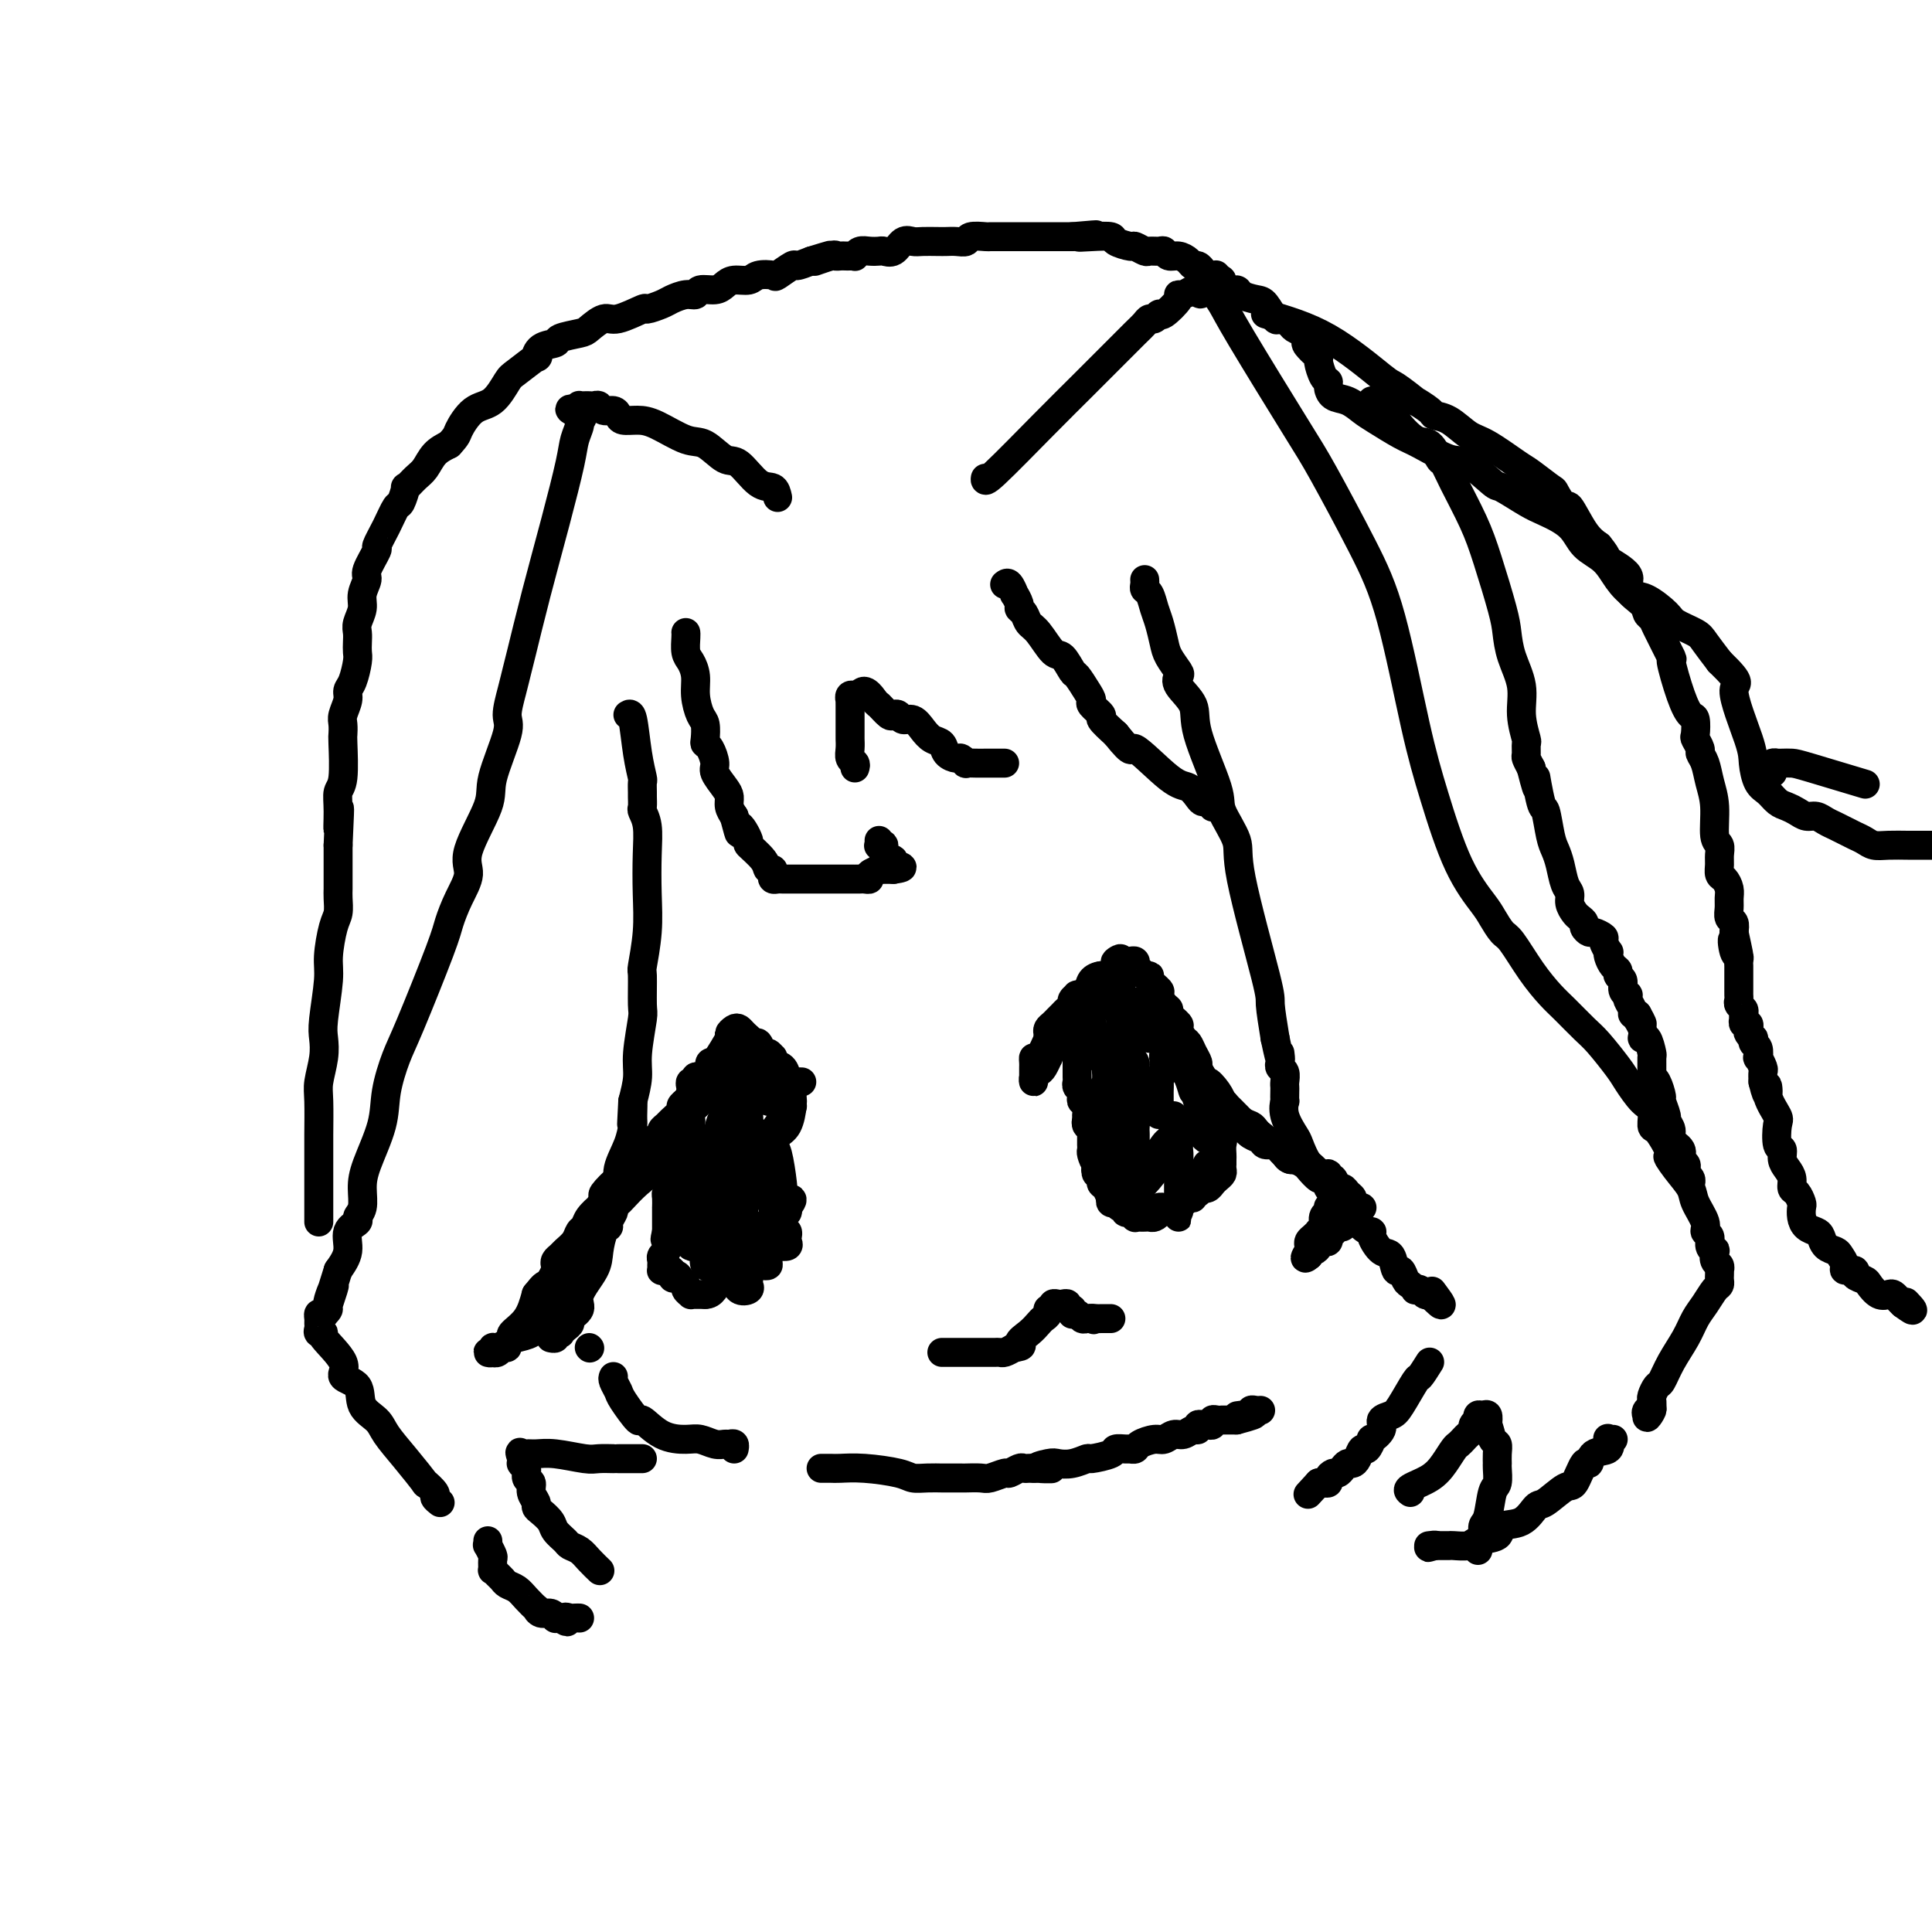 <svg viewBox='0 0 400 400' version='1.1' xmlns='http://www.w3.org/2000/svg' xmlns:xlink='http://www.w3.org/1999/xlink'><g fill='none' stroke='#000000' stroke-width='6' stroke-linecap='round' stroke-linejoin='round'><path d='M142,131c-0.006,-0.034 -0.012,-0.067 0,0c0.012,0.067 0.041,0.236 0,1c-0.041,0.764 -0.152,2.124 0,3c0.152,0.876 0.566,1.269 1,2c0.434,0.731 0.887,1.800 1,3c0.113,1.200 -0.114,2.532 0,4c0.114,1.468 0.569,3.074 1,4c0.431,0.926 0.838,1.172 1,2c0.162,0.828 0.080,2.237 0,3c-0.080,0.763 -0.159,0.880 0,1c0.159,0.120 0.554,0.245 1,1c0.446,0.755 0.942,2.142 1,3c0.058,0.858 -0.321,1.189 0,2c0.321,0.811 1.344,2.104 2,3c0.656,0.896 0.946,1.395 1,2c0.054,0.605 -0.127,1.316 0,2c0.127,0.684 0.564,1.342 1,2'/><path d='M152,169c1.640,6.155 0.740,2.543 1,2c0.260,-0.543 1.681,1.983 2,3c0.319,1.017 -0.464,0.524 0,1c0.464,0.476 2.176,1.921 3,3c0.824,1.079 0.760,1.792 1,2c0.240,0.208 0.785,-0.088 1,0c0.215,0.088 0.099,0.559 0,1c-0.099,0.441 -0.182,0.850 0,1c0.182,0.150 0.629,0.040 1,0c0.371,-0.040 0.665,-0.011 1,0c0.335,0.011 0.712,0.003 1,0c0.288,-0.003 0.486,-0.001 1,0c0.514,0.001 1.342,0.000 2,0c0.658,-0.000 1.146,-0.000 2,0c0.854,0.000 2.074,0.000 3,0c0.926,-0.000 1.559,0.000 2,0c0.441,-0.000 0.692,-0.000 1,0c0.308,0.000 0.674,0.000 1,0c0.326,-0.000 0.612,-0.000 1,0c0.388,0.000 0.879,0.001 1,0c0.121,-0.001 -0.127,-0.003 0,0c0.127,0.003 0.630,0.011 1,0c0.370,-0.011 0.606,-0.041 1,0c0.394,0.041 0.946,0.155 1,0c0.054,-0.155 -0.389,-0.577 0,-1c0.389,-0.423 1.610,-0.845 2,-1c0.390,-0.155 -0.050,-0.041 0,0c0.050,0.041 0.590,0.011 1,0c0.410,-0.011 0.688,-0.003 1,0c0.312,0.003 0.656,0.002 1,0'/><path d='M185,180c3.524,-0.483 0.835,-0.690 0,-1c-0.835,-0.310 0.183,-0.723 0,-1c-0.183,-0.277 -1.566,-0.418 -2,-1c-0.434,-0.582 0.080,-1.606 0,-2c-0.080,-0.394 -0.753,-0.157 -1,0c-0.247,0.157 -0.066,0.235 0,0c0.066,-0.235 0.019,-0.781 0,-1c-0.019,-0.219 -0.009,-0.109 0,0'/><path d='M177,159c0.113,-0.355 0.226,-0.710 0,-1c-0.226,-0.290 -0.793,-0.515 -1,-1c-0.207,-0.485 -0.056,-1.229 0,-2c0.056,-0.771 0.015,-1.568 0,-2c-0.015,-0.432 -0.004,-0.501 0,-1c0.004,-0.499 0.001,-1.430 0,-2c-0.001,-0.570 0.000,-0.779 0,-1c-0.000,-0.221 -0.001,-0.455 0,-1c0.001,-0.545 0.004,-1.400 0,-2c-0.004,-0.600 -0.016,-0.945 0,-1c0.016,-0.055 0.060,0.182 0,0c-0.060,-0.182 -0.222,-0.781 0,-1c0.222,-0.219 0.829,-0.059 1,0c0.171,0.059 -0.094,0.017 0,0c0.094,-0.017 0.547,-0.008 1,0'/><path d='M178,144c0.803,-2.123 2.309,0.071 3,1c0.691,0.929 0.565,0.593 1,1c0.435,0.407 1.429,1.558 2,2c0.571,0.442 0.719,0.177 1,0c0.281,-0.177 0.694,-0.265 1,0c0.306,0.265 0.506,0.882 1,1c0.494,0.118 1.283,-0.263 2,0c0.717,0.263 1.362,1.171 2,2c0.638,0.829 1.270,1.580 2,2c0.730,0.420 1.559,0.509 2,1c0.441,0.491 0.495,1.386 1,2c0.505,0.614 1.462,0.949 2,1c0.538,0.051 0.659,-0.183 1,0c0.341,0.183 0.903,0.781 1,1c0.097,0.219 -0.272,0.059 0,0c0.272,-0.059 1.186,-0.016 2,0c0.814,0.016 1.528,0.004 2,0c0.472,-0.004 0.701,-0.001 1,0c0.299,0.001 0.669,0.000 1,0c0.331,-0.000 0.625,-0.000 1,0c0.375,0.000 0.832,0.000 1,0c0.168,-0.000 0.048,-0.000 0,0c-0.048,0.000 -0.024,0.000 0,0'/><path d='M208,121c0.301,-0.241 0.602,-0.482 1,0c0.398,0.482 0.894,1.686 1,2c0.106,0.314 -0.180,-0.263 0,0c0.180,0.263 0.824,1.366 1,2c0.176,0.634 -0.115,0.797 0,1c0.115,0.203 0.635,0.444 1,1c0.365,0.556 0.574,1.428 1,2c0.426,0.572 1.069,0.844 2,2c0.931,1.156 2.151,3.195 3,4c0.849,0.805 1.328,0.377 2,1c0.672,0.623 1.537,2.298 2,3c0.463,0.702 0.525,0.430 1,1c0.475,0.570 1.365,1.983 2,3c0.635,1.017 1.015,1.640 1,2c-0.015,0.360 -0.427,0.457 0,1c0.427,0.543 1.692,1.531 2,2c0.308,0.469 -0.341,0.420 0,1c0.341,0.580 1.670,1.790 3,3'/><path d='M231,152c4.097,5.136 2.838,2.476 4,3c1.162,0.524 4.745,4.230 7,6c2.255,1.770 3.182,1.602 4,2c0.818,0.398 1.526,1.361 2,2c0.474,0.639 0.715,0.955 1,1c0.285,0.045 0.615,-0.180 1,0c0.385,0.180 0.824,0.766 1,1c0.176,0.234 0.088,0.117 0,0'/><path d='M237,120c0.024,0.320 0.048,0.640 0,1c-0.048,0.360 -0.167,0.761 0,1c0.167,0.239 0.621,0.318 1,1c0.379,0.682 0.683,1.969 1,3c0.317,1.031 0.646,1.806 1,3c0.354,1.194 0.733,2.808 1,4c0.267,1.192 0.423,1.963 1,3c0.577,1.037 1.576,2.339 2,3c0.424,0.661 0.272,0.680 0,1c-0.272,0.320 -0.664,0.939 0,2c0.664,1.061 2.386,2.563 3,4c0.614,1.437 0.121,2.809 1,6c0.879,3.191 3.129,8.200 4,11c0.871,2.800 0.362,3.390 1,5c0.638,1.610 2.422,4.241 3,6c0.578,1.759 -0.051,2.647 1,8c1.051,5.353 3.783,15.172 5,20c1.217,4.828 0.919,4.665 1,6c0.081,1.335 0.540,4.167 1,7'/><path d='M264,215c1.465,6.974 1.128,3.909 1,3c-0.128,-0.909 -0.048,0.337 0,1c0.048,0.663 0.066,0.741 0,1c-0.066,0.259 -0.214,0.698 0,1c0.214,0.302 0.789,0.467 1,1c0.211,0.533 0.057,1.433 0,2c-0.057,0.567 -0.017,0.801 0,1c0.017,0.199 0.011,0.365 0,1c-0.011,0.635 -0.029,1.740 0,2c0.029,0.260 0.104,-0.324 0,0c-0.104,0.324 -0.386,1.556 0,3c0.386,1.444 1.439,3.100 2,4c0.561,0.900 0.628,1.044 1,2c0.372,0.956 1.047,2.726 2,4c0.953,1.274 2.183,2.054 3,3c0.817,0.946 1.223,2.058 2,3c0.777,0.942 1.927,1.714 3,3c1.073,1.286 2.070,3.088 3,4c0.930,0.912 1.793,0.936 2,1c0.207,0.064 -0.243,0.169 0,1c0.243,0.831 1.178,2.387 2,3c0.822,0.613 1.529,0.282 2,1c0.471,0.718 0.704,2.483 1,3c0.296,0.517 0.653,-0.215 1,0c0.347,0.215 0.684,1.377 1,2c0.316,0.623 0.609,0.706 1,1c0.391,0.294 0.878,0.797 1,1c0.122,0.203 -0.122,0.106 0,0c0.122,-0.106 0.610,-0.221 1,0c0.390,0.221 0.683,0.777 1,1c0.317,0.223 0.659,0.111 1,0'/><path d='M296,268c4.111,4.200 1.889,1.200 1,0c-0.889,-1.200 -0.444,-0.600 0,0'/><path d='M130,148c0.340,-0.222 0.680,-0.445 1,1c0.320,1.445 0.622,4.557 1,7c0.378,2.443 0.834,4.217 1,5c0.166,0.783 0.044,0.576 0,1c-0.044,0.424 -0.008,1.480 0,2c0.008,0.520 -0.012,0.506 0,1c0.012,0.494 0.055,1.498 0,2c-0.055,0.502 -0.210,0.504 0,1c0.210,0.496 0.785,1.486 1,3c0.215,1.514 0.072,3.553 0,6c-0.072,2.447 -0.072,5.304 0,8c0.072,2.696 0.217,5.232 0,8c-0.217,2.768 -0.794,5.769 -1,7c-0.206,1.231 -0.040,0.691 0,2c0.040,1.309 -0.044,4.467 0,6c0.044,1.533 0.218,1.442 0,3c-0.218,1.558 -0.828,4.766 -1,7c-0.172,2.234 0.094,3.496 0,5c-0.094,1.504 -0.547,3.252 -1,5'/><path d='M131,228c-0.462,8.943 -0.118,2.801 0,1c0.118,-1.801 0.008,0.740 0,2c-0.008,1.260 0.085,1.238 0,2c-0.085,0.762 -0.347,2.308 -1,4c-0.653,1.692 -1.696,3.532 -2,5c-0.304,1.468 0.129,2.565 0,4c-0.129,1.435 -0.822,3.208 -1,4c-0.178,0.792 0.159,0.603 0,1c-0.159,0.397 -0.814,1.381 -1,2c-0.186,0.619 0.096,0.872 0,1c-0.096,0.128 -0.570,0.131 -1,1c-0.430,0.869 -0.817,2.604 -1,4c-0.183,1.396 -0.164,2.454 -1,4c-0.836,1.546 -2.528,3.580 -3,5c-0.472,1.420 0.276,2.227 0,3c-0.276,0.773 -1.575,1.514 -2,2c-0.425,0.486 0.026,0.718 0,1c-0.026,0.282 -0.528,0.615 -1,1c-0.472,0.385 -0.915,0.821 -1,1c-0.085,0.179 0.187,0.100 0,0c-0.187,-0.100 -0.834,-0.223 -1,0c-0.166,0.223 0.148,0.791 0,1c-0.148,0.209 -0.756,0.060 -1,0c-0.244,-0.060 -0.122,-0.030 0,0'/><path d='M161,103c-0.187,-0.852 -0.374,-1.703 -1,-2c-0.626,-0.297 -1.690,-0.038 -3,-1c-1.310,-0.962 -2.864,-3.144 -4,-4c-1.136,-0.856 -1.854,-0.387 -3,-1c-1.146,-0.613 -2.720,-2.307 -4,-3c-1.280,-0.693 -2.265,-0.385 -4,-1c-1.735,-0.615 -4.218,-2.155 -6,-3c-1.782,-0.845 -2.862,-0.996 -4,-1c-1.138,-0.004 -2.332,0.139 -3,0c-0.668,-0.139 -0.809,-0.559 -1,-1c-0.191,-0.441 -0.432,-0.903 -1,-1c-0.568,-0.097 -1.461,0.170 -2,0c-0.539,-0.170 -0.722,-0.777 -1,-1c-0.278,-0.223 -0.649,-0.060 -1,0c-0.351,0.060 -0.683,0.019 -1,0c-0.317,-0.019 -0.621,-0.015 -1,0c-0.379,0.015 -0.833,0.043 -1,0c-0.167,-0.043 -0.048,-0.155 0,0c0.048,0.155 0.024,0.578 0,1'/><path d='M120,85c-4.018,-0.911 -1.064,0.312 0,1c1.064,0.688 0.239,0.841 0,1c-0.239,0.159 0.110,0.325 0,1c-0.110,0.675 -0.677,1.858 -1,3c-0.323,1.142 -0.401,2.244 -1,5c-0.599,2.756 -1.718,7.166 -3,12c-1.282,4.834 -2.726,10.093 -4,15c-1.274,4.907 -2.377,9.462 -3,12c-0.623,2.538 -0.767,3.060 -1,4c-0.233,0.940 -0.556,2.297 -1,4c-0.444,1.703 -1.010,3.750 -1,5c0.010,1.250 0.596,1.701 0,4c-0.596,2.299 -2.376,6.445 -3,9c-0.624,2.555 -0.094,3.521 -1,6c-0.906,2.479 -3.250,6.473 -4,9c-0.750,2.527 0.094,3.586 0,5c-0.094,1.414 -1.127,3.183 -2,5c-0.873,1.817 -1.586,3.681 -2,5c-0.414,1.319 -0.529,2.092 -2,6c-1.471,3.908 -4.299,10.950 -6,15c-1.701,4.050 -2.274,5.107 -3,7c-0.726,1.893 -1.605,4.622 -2,7c-0.395,2.378 -0.306,4.406 -1,7c-0.694,2.594 -2.170,5.755 -3,8c-0.830,2.245 -1.015,3.572 -1,5c0.015,1.428 0.230,2.955 0,4c-0.230,1.045 -0.904,1.609 -1,2c-0.096,0.391 0.387,0.610 0,1c-0.387,0.390 -1.643,0.951 -2,2c-0.357,1.049 0.184,2.585 0,4c-0.184,1.415 -1.092,2.707 -2,4'/><path d='M70,263c-4.958,15.664 -1.854,6.823 -1,4c0.854,-2.823 -0.542,0.371 -1,2c-0.458,1.629 0.021,1.693 0,2c-0.021,0.307 -0.541,0.855 -1,1c-0.459,0.145 -0.856,-0.115 -1,0c-0.144,0.115 -0.034,0.605 0,1c0.034,0.395 -0.009,0.694 0,1c0.009,0.306 0.071,0.620 0,1c-0.071,0.380 -0.274,0.826 0,1c0.274,0.174 1.027,0.075 1,0c-0.027,-0.075 -0.833,-0.127 0,1c0.833,1.127 3.305,3.432 4,5c0.695,1.568 -0.387,2.400 0,3c0.387,0.600 2.244,0.969 3,2c0.756,1.031 0.411,2.722 1,4c0.589,1.278 2.114,2.141 3,3c0.886,0.859 1.135,1.715 2,3c0.865,1.285 2.346,2.998 4,5c1.654,2.002 3.480,4.291 4,5c0.520,0.709 -0.267,-0.164 0,0c0.267,0.164 1.587,1.363 2,2c0.413,0.637 -0.081,0.710 0,1c0.081,0.290 0.737,0.797 1,1c0.263,0.203 0.131,0.101 0,0'/><path d='M204,99c-0.083,0.506 -0.167,1.012 2,-1c2.167,-2.012 6.584,-6.542 10,-10c3.416,-3.458 5.833,-5.845 8,-8c2.167,-2.155 4.086,-4.079 6,-6c1.914,-1.921 3.823,-3.840 5,-5c1.177,-1.160 1.623,-1.562 2,-2c0.377,-0.438 0.687,-0.912 1,-1c0.313,-0.088 0.630,0.211 1,0c0.370,-0.211 0.795,-0.931 1,-1c0.205,-0.069 0.191,0.514 1,0c0.809,-0.514 2.440,-2.124 3,-3c0.560,-0.876 0.047,-1.018 0,-1c-0.047,0.018 0.372,0.197 1,0c0.628,-0.197 1.465,-0.771 2,-1c0.535,-0.229 0.767,-0.115 1,0'/><path d='M248,60c6.982,-6.043 2.436,-1.652 1,0c-1.436,1.652 0.237,0.563 1,0c0.763,-0.563 0.615,-0.600 1,0c0.385,0.600 1.301,1.836 2,3c0.699,1.164 1.179,2.258 4,7c2.821,4.742 7.983,13.134 11,18c3.017,4.866 3.888,6.205 6,10c2.112,3.795 5.466,10.046 8,15c2.534,4.954 4.248,8.612 6,15c1.752,6.388 3.543,15.506 5,22c1.457,6.494 2.579,10.363 4,15c1.421,4.637 3.142,10.040 5,14c1.858,3.960 3.854,6.477 5,8c1.146,1.523 1.441,2.053 2,3c0.559,0.947 1.383,2.310 2,3c0.617,0.690 1.026,0.706 2,2c0.974,1.294 2.514,3.866 4,6c1.486,2.134 2.920,3.828 4,5c1.080,1.172 1.807,1.820 3,3c1.193,1.180 2.851,2.890 4,4c1.149,1.110 1.790,1.619 3,3c1.210,1.381 2.989,3.635 4,5c1.011,1.365 1.254,1.842 2,3c0.746,1.158 1.996,2.998 3,4c1.004,1.002 1.764,1.165 2,2c0.236,0.835 -0.052,2.340 0,3c0.052,0.660 0.443,0.474 1,1c0.557,0.526 1.278,1.763 2,3'/><path d='M345,237c6.865,9.587 2.527,4.554 1,3c-1.527,-1.554 -0.242,0.371 1,2c1.242,1.629 2.442,2.960 3,4c0.558,1.040 0.474,1.788 1,3c0.526,1.212 1.661,2.889 2,4c0.339,1.111 -0.119,1.655 0,2c0.119,0.345 0.816,0.492 1,1c0.184,0.508 -0.143,1.379 0,2c0.143,0.621 0.756,0.994 1,1c0.244,0.006 0.118,-0.353 0,0c-0.118,0.353 -0.228,1.418 0,2c0.228,0.582 0.793,0.681 1,1c0.207,0.319 0.056,0.860 0,1c-0.056,0.140 -0.017,-0.119 0,0c0.017,0.119 0.013,0.615 0,1c-0.013,0.385 -0.034,0.658 0,1c0.034,0.342 0.123,0.754 0,1c-0.123,0.246 -0.459,0.326 -1,1c-0.541,0.674 -1.286,1.943 -2,3c-0.714,1.057 -1.395,1.903 -2,3c-0.605,1.097 -1.132,2.444 -2,4c-0.868,1.556 -2.075,3.320 -3,5c-0.925,1.680 -1.568,3.276 -2,4c-0.432,0.724 -0.652,0.575 -1,1c-0.348,0.425 -0.825,1.422 -1,2c-0.175,0.578 -0.050,0.737 0,1c0.050,0.263 0.025,0.632 0,1'/><path d='M342,291c-2.105,4.265 -0.368,1.927 0,1c0.368,-0.927 -0.632,-0.442 -1,0c-0.368,0.442 -0.105,0.841 0,1c0.105,0.159 0.053,0.080 0,0'/><path d='M101,319c0.030,0.480 0.061,0.959 0,1c-0.061,0.041 -0.213,-0.358 0,0c0.213,0.358 0.792,1.472 1,2c0.208,0.528 0.045,0.470 0,1c-0.045,0.530 0.029,1.648 0,2c-0.029,0.352 -0.159,-0.061 0,0c0.159,0.061 0.608,0.596 1,1c0.392,0.404 0.725,0.676 1,1c0.275,0.324 0.490,0.698 1,1c0.510,0.302 1.316,0.530 2,1c0.684,0.470 1.248,1.183 2,2c0.752,0.817 1.694,1.739 2,2c0.306,0.261 -0.024,-0.140 0,0c0.024,0.140 0.401,0.822 1,1c0.599,0.178 1.418,-0.148 2,0c0.582,0.148 0.926,0.771 1,1c0.074,0.229 -0.122,0.066 0,0c0.122,-0.066 0.561,-0.033 1,0'/><path d='M116,335c2.344,1.547 1.202,0.415 1,0c-0.202,-0.415 0.534,-0.111 1,0c0.466,0.111 0.661,0.030 1,0c0.339,-0.030 0.822,-0.008 1,0c0.178,0.008 0.051,0.002 0,0c-0.051,-0.002 -0.025,-0.001 0,0'/><path d='M124,325c0.181,0.173 0.362,0.345 0,0c-0.362,-0.345 -1.267,-1.209 -2,-2c-0.733,-0.791 -1.295,-1.510 -2,-2c-0.705,-0.490 -1.554,-0.751 -2,-1c-0.446,-0.249 -0.488,-0.487 -1,-1c-0.512,-0.513 -1.495,-1.303 -2,-2c-0.505,-0.697 -0.532,-1.303 -1,-2c-0.468,-0.697 -1.378,-1.486 -2,-2c-0.622,-0.514 -0.955,-0.753 -1,-1c-0.045,-0.247 0.199,-0.504 0,-1c-0.199,-0.496 -0.842,-1.233 -1,-2c-0.158,-0.767 0.168,-1.564 0,-2c-0.168,-0.436 -0.829,-0.512 -1,-1c-0.171,-0.488 0.150,-1.389 0,-2c-0.150,-0.611 -0.771,-0.934 -1,-1c-0.229,-0.066 -0.065,0.124 0,0c0.065,-0.124 0.033,-0.562 0,-1'/><path d='M108,302c-0.658,-1.927 -0.303,-1.245 0,-1c0.303,0.245 0.555,0.051 1,0c0.445,-0.051 1.082,0.039 2,0c0.918,-0.039 2.117,-0.207 4,0c1.883,0.207 4.451,0.787 6,1c1.549,0.213 2.078,0.057 3,0c0.922,-0.057 2.236,-0.015 3,0c0.764,0.015 0.978,0.004 1,0c0.022,-0.004 -0.149,-0.001 0,0c0.149,0.001 0.618,0.000 1,0c0.382,-0.000 0.677,-0.000 1,0c0.323,0.000 0.675,0.000 1,0c0.325,-0.000 0.623,-0.000 1,0c0.377,0.000 0.832,0.000 1,0c0.168,-0.000 0.048,-0.000 0,0c-0.048,0.000 -0.024,0.000 0,0'/><path d='M127,285c-0.107,0.223 -0.214,0.445 0,1c0.214,0.555 0.747,1.441 1,2c0.253,0.559 0.224,0.791 1,2c0.776,1.209 2.357,3.395 3,4c0.643,0.605 0.350,-0.370 1,0c0.650,0.370 2.244,2.085 4,3c1.756,0.915 3.675,1.030 5,1c1.325,-0.030 2.058,-0.205 3,0c0.942,0.205 2.095,0.791 3,1c0.905,0.209 1.563,0.042 2,0c0.437,-0.042 0.653,0.040 1,0c0.347,-0.040 0.824,-0.203 1,0c0.176,0.203 0.050,0.772 0,1c-0.050,0.228 -0.025,0.114 0,0'/><path d='M334,298c-0.400,0.058 -0.800,0.115 -1,0c-0.200,-0.115 -0.199,-0.403 0,0c0.199,0.403 0.597,1.496 0,2c-0.597,0.504 -2.188,0.419 -3,1c-0.812,0.581 -0.844,1.827 -1,2c-0.156,0.173 -0.436,-0.727 -1,0c-0.564,0.727 -1.412,3.081 -2,4c-0.588,0.919 -0.915,0.402 -2,1c-1.085,0.598 -2.928,2.311 -4,3c-1.072,0.689 -1.373,0.355 -2,1c-0.627,0.645 -1.580,2.268 -3,3c-1.420,0.732 -3.305,0.574 -4,1c-0.695,0.426 -0.198,1.435 -1,2c-0.802,0.565 -2.901,0.687 -4,1c-1.099,0.313 -1.198,0.816 -2,1c-0.802,0.184 -2.308,0.049 -3,0c-0.692,-0.049 -0.571,-0.013 -1,0c-0.429,0.013 -1.408,0.004 -2,0c-0.592,-0.004 -0.796,-0.002 -1,0'/><path d='M297,320c-2.726,0.774 -0.542,0.208 0,0c0.542,-0.208 -0.560,-0.060 -1,0c-0.440,0.060 -0.220,0.030 0,0'/><path d='M292,309c-0.377,-0.265 -0.753,-0.529 0,-1c0.753,-0.471 2.636,-1.148 4,-2c1.364,-0.852 2.211,-1.877 3,-3c0.789,-1.123 1.522,-2.342 2,-3c0.478,-0.658 0.701,-0.753 1,-1c0.299,-0.247 0.672,-0.644 1,-1c0.328,-0.356 0.610,-0.670 1,-1c0.390,-0.330 0.889,-0.676 1,-1c0.111,-0.324 -0.167,-0.627 0,-1c0.167,-0.373 0.780,-0.818 1,-1c0.220,-0.182 0.049,-0.103 0,0c-0.049,0.103 0.026,0.229 0,0c-0.026,-0.229 -0.151,-0.814 0,-1c0.151,-0.186 0.579,0.027 1,0c0.421,-0.027 0.835,-0.293 1,0c0.165,0.293 0.083,1.147 0,2'/><path d='M308,295c0.475,0.952 0.663,2.333 1,3c0.337,0.667 0.823,0.620 1,1c0.177,0.380 0.044,1.187 0,2c-0.044,0.813 -0.000,1.633 0,2c0.000,0.367 -0.042,0.282 0,1c0.042,0.718 0.170,2.237 0,3c-0.170,0.763 -0.638,0.768 -1,2c-0.362,1.232 -0.619,3.692 -1,5c-0.381,1.308 -0.887,1.464 -1,2c-0.113,0.536 0.166,1.450 0,2c-0.166,0.550 -0.776,0.735 -1,1c-0.224,0.265 -0.060,0.610 0,1c0.060,0.390 0.017,0.826 0,1c-0.017,0.174 -0.009,0.087 0,0'/><path d='M296,282c-0.812,1.292 -1.623,2.583 -2,3c-0.377,0.417 -0.319,-0.041 -1,1c-0.681,1.041 -2.099,3.579 -3,5c-0.901,1.421 -1.284,1.723 -2,2c-0.716,0.277 -1.764,0.527 -2,1c-0.236,0.473 0.340,1.169 0,2c-0.340,0.831 -1.597,1.798 -2,2c-0.403,0.202 0.047,-0.363 0,0c-0.047,0.363 -0.590,1.652 -1,2c-0.410,0.348 -0.687,-0.244 -1,0c-0.313,0.244 -0.661,1.323 -1,2c-0.339,0.677 -0.668,0.951 -1,1c-0.332,0.049 -0.667,-0.128 -1,0c-0.333,0.128 -0.663,0.560 -1,1c-0.337,0.440 -0.682,0.888 -1,1c-0.318,0.112 -0.610,-0.114 -1,0c-0.390,0.114 -0.878,0.567 -1,1c-0.122,0.433 0.121,0.847 0,1c-0.121,0.153 -0.606,0.044 -1,0c-0.394,-0.044 -0.697,-0.022 -1,0'/><path d='M273,307c-3.833,4.167 -1.917,2.083 0,0'/><path d='M122,279c0.000,0.000 0.100,0.100 0.1,0.1'/><path d='M170,304c0.719,-0.006 1.438,-0.012 2,0c0.562,0.012 0.968,0.042 2,0c1.032,-0.042 2.690,-0.155 5,0c2.310,0.155 5.271,0.577 7,1c1.729,0.423 2.226,0.845 3,1c0.774,0.155 1.827,0.042 3,0c1.173,-0.042 2.468,-0.011 3,0c0.532,0.011 0.301,0.004 1,0c0.699,-0.004 2.328,-0.005 3,0c0.672,0.005 0.389,0.016 1,0c0.611,-0.016 2.118,-0.061 3,0c0.882,0.061 1.139,0.227 2,0c0.861,-0.227 2.325,-0.845 3,-1c0.675,-0.155 0.562,0.155 1,0c0.438,-0.155 1.427,-0.773 2,-1c0.573,-0.227 0.731,-0.061 1,0c0.269,0.061 0.648,0.017 1,0c0.352,-0.017 0.676,-0.009 1,0'/><path d='M214,304c6.935,0.059 2.272,0.208 1,0c-1.272,-0.208 0.846,-0.773 2,-1c1.154,-0.227 1.343,-0.116 2,0c0.657,0.116 1.782,0.238 3,0c1.218,-0.238 2.529,-0.834 3,-1c0.471,-0.166 0.101,0.099 1,0c0.899,-0.099 3.067,-0.562 4,-1c0.933,-0.438 0.629,-0.852 1,-1c0.371,-0.148 1.415,-0.030 2,0c0.585,0.030 0.709,-0.029 1,0c0.291,0.029 0.749,0.147 1,0c0.251,-0.147 0.293,-0.560 1,-1c0.707,-0.440 2.077,-0.906 3,-1c0.923,-0.094 1.400,0.186 2,0c0.600,-0.186 1.323,-0.838 2,-1c0.677,-0.162 1.309,0.167 2,0c0.691,-0.167 1.442,-0.830 2,-1c0.558,-0.170 0.924,0.152 1,0c0.076,-0.152 -0.138,-0.776 0,-1c0.138,-0.224 0.628,-0.046 1,0c0.372,0.046 0.625,-0.040 1,0c0.375,0.040 0.870,0.207 1,0c0.130,-0.207 -0.106,-0.788 0,-1c0.106,-0.212 0.553,-0.057 1,0c0.447,0.057 0.893,0.015 1,0c0.107,-0.015 -0.126,-0.004 0,0c0.126,0.004 0.611,0.001 1,0c0.389,-0.001 0.683,-0.000 1,0c0.317,0.000 0.659,0.000 1,0'/><path d='M256,294c6.736,-1.775 2.575,-1.211 1,-1c-1.575,0.211 -0.563,0.071 0,0c0.563,-0.071 0.676,-0.072 1,0c0.324,0.072 0.857,0.215 1,0c0.143,-0.215 -0.106,-0.790 0,-1c0.106,-0.210 0.567,-0.057 1,0c0.433,0.057 0.838,0.016 1,0c0.162,-0.016 0.081,-0.008 0,0'/><path d='M166,224c-0.872,-0.016 -1.744,-0.031 -2,0c-0.256,0.031 0.103,0.110 0,0c-0.103,-0.110 -0.669,-0.408 -1,-1c-0.331,-0.592 -0.428,-1.478 -1,-2c-0.572,-0.522 -1.620,-0.680 -2,-1c-0.380,-0.320 -0.091,-0.802 0,-1c0.091,-0.198 -0.017,-0.114 0,0c0.017,0.114 0.160,0.256 0,0c-0.160,-0.256 -0.621,-0.909 -1,-1c-0.379,-0.091 -0.676,0.382 -1,0c-0.324,-0.382 -0.674,-1.618 -1,-2c-0.326,-0.382 -0.626,0.089 -1,0c-0.374,-0.089 -0.821,-0.740 -1,-1c-0.179,-0.260 -0.089,-0.130 0,0'/><path d='M155,215c-1.654,-1.347 -0.290,-0.213 0,0c0.290,0.213 -0.494,-0.493 -1,-1c-0.506,-0.507 -0.733,-0.814 -1,-1c-0.267,-0.186 -0.572,-0.252 -1,0c-0.428,0.252 -0.977,0.823 -1,1c-0.023,0.177 0.480,-0.038 0,1c-0.480,1.038 -1.942,3.330 -3,5c-1.058,1.670 -1.713,2.718 -2,4c-0.287,1.282 -0.208,2.799 -1,4c-0.792,1.201 -2.457,2.088 -3,3c-0.543,0.912 0.035,1.851 0,2c-0.035,0.149 -0.683,-0.491 -1,0c-0.317,0.491 -0.302,2.114 -1,3c-0.698,0.886 -2.109,1.036 -3,2c-0.891,0.964 -1.261,2.744 -2,4c-0.739,1.256 -1.848,1.989 -3,3c-1.152,1.011 -2.349,2.299 -3,3c-0.651,0.701 -0.757,0.815 -1,1c-0.243,0.185 -0.622,0.441 -1,1c-0.378,0.559 -0.756,1.420 -1,2c-0.244,0.580 -0.356,0.880 -1,2c-0.644,1.120 -1.822,3.060 -3,5'/><path d='M122,259c-4.713,7.439 -1.994,4.036 -2,4c-0.006,-0.036 -2.737,3.296 -4,5c-1.263,1.704 -1.060,1.780 -1,2c0.060,0.220 -0.025,0.583 0,1c0.025,0.417 0.159,0.889 0,1c-0.159,0.111 -0.613,-0.139 -1,0c-0.387,0.139 -0.708,0.667 -1,1c-0.292,0.333 -0.554,0.472 -1,1c-0.446,0.528 -1.076,1.447 -2,2c-0.924,0.553 -2.141,0.740 -3,1c-0.859,0.260 -1.359,0.591 -2,1c-0.641,0.409 -1.422,0.894 -2,1c-0.578,0.106 -0.955,-0.168 -1,0c-0.045,0.168 0.240,0.778 0,1c-0.240,0.222 -1.004,0.055 -1,0c0.004,-0.055 0.776,-0.000 1,0c0.224,0.000 -0.099,-0.055 0,0c0.099,0.055 0.619,0.222 1,0c0.381,-0.222 0.621,-0.832 1,-1c0.379,-0.168 0.896,0.105 1,0c0.104,-0.105 -0.204,-0.589 0,-1c0.204,-0.411 0.921,-0.749 1,-1c0.079,-0.251 -0.479,-0.414 0,-1c0.479,-0.586 1.994,-1.596 3,-3c1.006,-1.404 1.503,-3.202 2,-5'/><path d='M111,268c1.646,-2.123 1.761,-1.931 2,-2c0.239,-0.069 0.603,-0.400 1,-1c0.397,-0.600 0.826,-1.469 1,-2c0.174,-0.531 0.092,-0.722 0,-1c-0.092,-0.278 -0.193,-0.642 0,-1c0.193,-0.358 0.682,-0.711 1,-1c0.318,-0.289 0.465,-0.514 1,-1c0.535,-0.486 1.458,-1.235 2,-2c0.542,-0.765 0.704,-1.548 1,-2c0.296,-0.452 0.725,-0.573 1,-1c0.275,-0.427 0.397,-1.159 1,-2c0.603,-0.841 1.688,-1.791 2,-2c0.312,-0.209 -0.149,0.324 0,0c0.149,-0.324 0.908,-1.504 1,-2c0.092,-0.496 -0.484,-0.308 0,-1c0.484,-0.692 2.027,-2.266 3,-3c0.973,-0.734 1.375,-0.630 2,-1c0.625,-0.370 1.473,-1.213 2,-2c0.527,-0.787 0.732,-1.516 1,-2c0.268,-0.484 0.598,-0.721 1,-1c0.402,-0.279 0.877,-0.599 1,-1c0.123,-0.401 -0.107,-0.881 0,-1c0.107,-0.119 0.552,0.124 1,0c0.448,-0.124 0.898,-0.614 1,-1c0.102,-0.386 -0.145,-0.666 0,-1c0.145,-0.334 0.684,-0.720 1,-1c0.316,-0.280 0.411,-0.453 1,-1c0.589,-0.547 1.673,-1.466 2,-2c0.327,-0.534 -0.104,-0.682 0,-1c0.104,-0.318 0.744,-0.805 1,-1c0.256,-0.195 0.128,-0.097 0,0'/><path d='M142,228c4.974,-6.371 1.907,-2.298 1,-1c-0.907,1.298 0.344,-0.178 1,-1c0.656,-0.822 0.715,-0.990 1,-1c0.285,-0.010 0.794,0.138 1,0c0.206,-0.138 0.108,-0.562 0,-1c-0.108,-0.438 -0.226,-0.892 0,-1c0.226,-0.108 0.796,0.129 1,0c0.204,-0.129 0.043,-0.623 0,-1c-0.043,-0.377 0.031,-0.638 0,-1c-0.031,-0.362 -0.167,-0.825 0,-1c0.167,-0.175 0.636,-0.061 1,0c0.364,0.061 0.621,0.071 1,0c0.379,-0.071 0.879,-0.221 1,0c0.121,0.221 -0.136,0.815 0,1c0.136,0.185 0.666,-0.039 1,0c0.334,0.039 0.471,0.340 1,1c0.529,0.660 1.450,1.678 2,2c0.550,0.322 0.729,-0.051 1,0c0.271,0.051 0.636,0.525 1,1'/><path d='M156,225c1.106,0.956 0.870,0.845 1,1c0.130,0.155 0.627,0.576 1,1c0.373,0.424 0.621,0.849 1,1c0.379,0.151 0.889,0.026 1,0c0.111,-0.026 -0.178,0.045 0,0c0.178,-0.045 0.822,-0.208 1,0c0.178,0.208 -0.110,0.788 0,1c0.110,0.212 0.619,0.058 1,0c0.381,-0.058 0.635,-0.018 1,0c0.365,0.018 0.840,0.015 1,0c0.160,-0.015 0.005,-0.043 0,0c-0.005,0.043 0.142,0.155 0,0c-0.142,-0.155 -0.571,-0.578 -1,-1'/><path d='M163,228c0.975,0.589 -0.086,0.560 -1,0c-0.914,-0.560 -1.680,-1.651 -2,-2c-0.320,-0.349 -0.194,0.044 0,0c0.194,-0.044 0.456,-0.523 0,-1c-0.456,-0.477 -1.628,-0.950 -2,-1c-0.372,-0.050 0.058,0.324 0,0c-0.058,-0.324 -0.604,-1.344 -1,-2c-0.396,-0.656 -0.642,-0.946 -1,-1c-0.358,-0.054 -0.828,0.129 -1,0c-0.172,-0.129 -0.046,-0.571 0,-1c0.046,-0.429 0.012,-0.846 0,-1c-0.012,-0.154 -0.004,-0.044 0,0c0.004,0.044 0.002,0.022 0,0'/><path d='M142,239c0.081,0.355 0.163,0.711 0,1c-0.163,0.289 -0.569,0.512 -1,1c-0.431,0.488 -0.886,1.243 -1,2c-0.114,0.757 0.113,1.517 0,2c-0.113,0.483 -0.566,0.688 -1,1c-0.434,0.312 -0.848,0.731 -1,1c-0.152,0.269 -0.041,0.387 0,1c0.041,0.613 0.011,1.722 0,2c-0.011,0.278 -0.003,-0.276 0,0c0.003,0.276 0.001,1.383 0,2c-0.001,0.617 -0.000,0.743 0,1c0.000,0.257 0.000,0.645 0,1c-0.000,0.355 -0.000,0.678 0,1'/><path d='M138,255c-0.620,2.654 -0.170,1.288 0,1c0.170,-0.288 0.060,0.500 0,1c-0.060,0.500 -0.069,0.711 0,1c0.069,0.289 0.215,0.656 0,1c-0.215,0.344 -0.790,0.667 -1,1c-0.210,0.333 -0.053,0.678 0,1c0.053,0.322 0.004,0.621 0,1c-0.004,0.379 0.038,0.836 0,1c-0.038,0.164 -0.154,0.034 0,0c0.154,-0.034 0.580,0.029 1,0c0.420,-0.029 0.834,-0.151 1,0c0.166,0.151 0.083,0.576 0,1'/><path d='M139,264c0.338,1.345 0.683,0.206 1,0c0.317,-0.206 0.606,0.519 1,1c0.394,0.481 0.892,0.717 1,1c0.108,0.283 -0.176,0.612 0,1c0.176,0.388 0.810,0.836 1,1c0.190,0.164 -0.064,0.044 0,0c0.064,-0.044 0.447,-0.013 1,0c0.553,0.013 1.277,0.006 2,0'/><path d='M146,268c1.609,0.092 2.133,-1.677 3,-3c0.867,-1.323 2.077,-2.200 3,-3c0.923,-0.800 1.558,-1.524 2,-2c0.442,-0.476 0.692,-0.706 1,-1c0.308,-0.294 0.674,-0.654 1,-1c0.326,-0.346 0.613,-0.680 1,-1c0.387,-0.320 0.874,-0.626 1,-1c0.126,-0.374 -0.110,-0.817 0,-1c0.110,-0.183 0.566,-0.104 1,0c0.434,0.104 0.848,0.235 1,0c0.152,-0.235 0.044,-0.837 0,-1c-0.044,-0.163 -0.023,0.114 0,0c0.023,-0.114 0.048,-0.618 0,-1c-0.048,-0.382 -0.171,-0.642 0,-1c0.171,-0.358 0.634,-0.814 1,-1c0.366,-0.186 0.634,-0.101 1,0c0.366,0.101 0.829,0.220 1,0c0.171,-0.220 0.049,-0.777 0,-1c-0.049,-0.223 -0.024,-0.111 0,0'/><path d='M163,250c2.387,-2.963 -0.144,-1.371 -1,-1c-0.856,0.371 -0.037,-0.478 0,-1c0.037,-0.522 -0.708,-0.718 -1,-1c-0.292,-0.282 -0.130,-0.652 0,-1c0.130,-0.348 0.227,-0.674 0,-1c-0.227,-0.326 -0.778,-0.651 -1,-1c-0.222,-0.349 -0.116,-0.724 0,-1c0.116,-0.276 0.241,-0.455 0,-1c-0.241,-0.545 -0.847,-1.455 -1,-2c-0.153,-0.545 0.147,-0.723 0,-1c-0.147,-0.277 -0.742,-0.651 -1,-1c-0.258,-0.349 -0.178,-0.671 0,-1c0.178,-0.329 0.454,-0.666 0,-1c-0.454,-0.334 -1.638,-0.667 -2,-1c-0.362,-0.333 0.099,-0.667 0,-1c-0.099,-0.333 -0.758,-0.663 -1,-1c-0.242,-0.337 -0.068,-0.679 0,-1c0.068,-0.321 0.029,-0.622 0,-1c-0.029,-0.378 -0.049,-0.833 0,-1c0.049,-0.167 0.167,-0.045 0,0c-0.167,0.045 -0.619,0.013 -1,0c-0.381,-0.013 -0.690,-0.006 -1,0'/><path d='M153,230c-1.790,-3.036 -1.263,-0.627 -1,0c0.263,0.627 0.264,-0.527 0,-1c-0.264,-0.473 -0.792,-0.265 -1,0c-0.208,0.265 -0.096,0.587 0,1c0.096,0.413 0.176,0.916 0,1c-0.176,0.084 -0.608,-0.251 -1,0c-0.392,0.251 -0.745,1.088 -1,2c-0.255,0.912 -0.412,1.897 -1,3c-0.588,1.103 -1.606,2.322 -2,3c-0.394,0.678 -0.162,0.815 0,1c0.162,0.185 0.255,0.419 0,1c-0.255,0.581 -0.857,1.509 -1,2c-0.143,0.491 0.172,0.547 0,1c-0.172,0.453 -0.831,1.305 -1,2c-0.169,0.695 0.151,1.233 0,2c-0.151,0.767 -0.772,1.763 -1,2c-0.228,0.237 -0.061,-0.287 0,0c0.061,0.287 0.016,1.383 0,2c-0.016,0.617 -0.004,0.753 0,1c0.004,0.247 0.001,0.605 0,1c-0.001,0.395 -0.000,0.827 0,1c0.000,0.173 0.000,0.086 0,0'/><path d='M143,255c-0.469,2.656 -0.140,1.297 0,1c0.140,-0.297 0.091,0.469 0,1c-0.091,0.531 -0.225,0.826 0,1c0.225,0.174 0.810,0.226 1,0c0.190,-0.226 -0.016,-0.729 0,-1c0.016,-0.271 0.252,-0.309 2,-2c1.748,-1.691 5.007,-5.034 7,-8c1.993,-2.966 2.720,-5.555 4,-8c1.280,-2.445 3.114,-4.745 4,-6c0.886,-1.255 0.826,-1.463 1,-2c0.174,-0.537 0.583,-1.402 1,-2c0.417,-0.598 0.844,-0.928 1,-1c0.156,-0.072 0.042,0.114 0,0c-0.042,-0.114 -0.013,-0.529 0,-1c0.013,-0.471 0.011,-1.000 0,-1c-0.011,-0.000 -0.030,0.528 0,1c0.030,0.472 0.110,0.889 0,2c-0.110,1.111 -0.411,2.916 -1,4c-0.589,1.084 -1.466,1.446 -2,2c-0.534,0.554 -0.724,1.301 -1,2c-0.276,0.699 -0.638,1.349 -1,2'/><path d='M159,239c-1.013,2.178 -1.046,1.123 -1,1c0.046,-0.123 0.170,0.687 0,1c-0.170,0.313 -0.636,0.129 -1,0c-0.364,-0.129 -0.627,-0.204 -1,0c-0.373,0.204 -0.856,0.689 -1,1c-0.144,0.311 0.050,0.450 0,1c-0.050,0.550 -0.343,1.510 -1,2c-0.657,0.490 -1.678,0.509 -2,1c-0.322,0.491 0.053,1.455 0,2c-0.053,0.545 -0.535,0.671 -1,1c-0.465,0.329 -0.913,0.860 -1,1c-0.087,0.140 0.188,-0.113 0,0c-0.188,0.113 -0.838,0.590 -1,1c-0.162,0.410 0.163,0.754 0,1c-0.163,0.246 -0.815,0.396 -1,1c-0.185,0.604 0.095,1.664 0,2c-0.095,0.336 -0.565,-0.053 -1,0c-0.435,0.053 -0.834,0.546 -1,1c-0.166,0.454 -0.100,0.868 0,1c0.100,0.132 0.233,-0.020 0,0c-0.233,0.020 -0.833,0.211 -1,0c-0.167,-0.211 0.099,-0.824 0,-1c-0.099,-0.176 -0.562,0.085 -1,-1c-0.438,-1.085 -0.849,-3.518 -1,-6c-0.151,-2.482 -0.041,-5.014 0,-7c0.041,-1.986 0.012,-3.424 0,-5c-0.012,-1.576 -0.006,-3.288 0,-5'/><path d='M143,232c-0.464,-4.516 -0.126,-3.305 0,-3c0.126,0.305 0.038,-0.295 0,-1c-0.038,-0.705 -0.025,-1.513 0,-2c0.025,-0.487 0.062,-0.652 0,-1c-0.062,-0.348 -0.222,-0.878 0,-1c0.222,-0.122 0.827,0.165 1,0c0.173,-0.165 -0.087,-0.780 0,-1c0.087,-0.220 0.520,-0.043 1,0c0.480,0.043 1.008,-0.049 1,0c-0.008,0.049 -0.552,0.237 0,1c0.552,0.763 2.200,2.100 3,3c0.800,0.900 0.750,1.362 1,2c0.250,0.638 0.799,1.452 1,2c0.201,0.548 0.055,0.828 0,1c-0.055,0.172 -0.018,0.234 0,1c0.018,0.766 0.019,2.237 0,3c-0.019,0.763 -0.057,0.819 0,1c0.057,0.181 0.207,0.486 0,1c-0.207,0.514 -0.773,1.236 -1,2c-0.227,0.764 -0.117,1.570 0,2c0.117,0.430 0.239,0.482 0,1c-0.239,0.518 -0.838,1.501 -1,2c-0.162,0.499 0.115,0.515 0,1c-0.115,0.485 -0.622,1.439 -1,2c-0.378,0.561 -0.627,0.727 -1,1c-0.373,0.273 -0.870,0.651 -1,1c-0.130,0.349 0.106,0.668 0,1c-0.106,0.332 -0.554,0.677 -1,1c-0.446,0.323 -0.889,0.626 -1,1c-0.111,0.374 0.111,0.821 0,1c-0.111,0.179 -0.556,0.089 -1,0'/><path d='M143,254c-1.319,2.789 -0.617,0.761 0,-1c0.617,-1.761 1.149,-3.257 2,-5c0.851,-1.743 2.021,-3.735 4,-6c1.979,-2.265 4.768,-4.805 6,-6c1.232,-1.195 0.908,-1.045 1,-1c0.092,0.045 0.602,-0.013 1,0c0.398,0.013 0.685,0.099 1,0c0.315,-0.099 0.660,-0.383 1,0c0.340,0.383 0.676,1.434 1,2c0.324,0.566 0.638,0.646 1,2c0.362,1.354 0.773,3.982 1,6c0.227,2.018 0.269,3.426 0,5c-0.269,1.574 -0.849,3.316 -1,4c-0.151,0.684 0.128,0.312 0,1c-0.128,0.688 -0.664,2.437 -1,3c-0.336,0.563 -0.472,-0.059 -1,0c-0.528,0.059 -1.450,0.800 -2,1c-0.550,0.200 -0.730,-0.142 -1,0c-0.270,0.142 -0.632,0.766 -1,1c-0.368,0.234 -0.743,0.077 -1,0c-0.257,-0.077 -0.395,-0.076 -1,0c-0.605,0.076 -1.678,0.225 -2,0c-0.322,-0.225 0.106,-0.823 0,-1c-0.106,-0.177 -0.747,0.069 -1,0c-0.253,-0.069 -0.119,-0.451 0,-1c0.119,-0.549 0.224,-1.263 0,-2c-0.224,-0.737 -0.778,-1.496 -1,-2c-0.222,-0.504 -0.111,-0.752 0,-1'/><path d='M149,253c-0.309,-1.473 -0.083,-1.654 0,-2c0.083,-0.346 0.022,-0.856 0,-1c-0.022,-0.144 -0.006,0.076 0,0c0.006,-0.076 0.002,-0.450 0,-1c-0.002,-0.550 -0.000,-1.277 0,-1c0.000,0.277 0.000,1.559 0,2c-0.000,0.441 0.000,0.040 0,1c-0.000,0.960 -0.001,3.281 0,4c0.001,0.719 0.002,-0.163 0,0c-0.002,0.163 -0.008,1.371 0,2c0.008,0.629 0.031,0.680 0,1c-0.031,0.320 -0.117,0.911 0,1c0.117,0.089 0.437,-0.323 0,0c-0.437,0.323 -1.630,1.382 -2,2c-0.370,0.618 0.084,0.794 0,1c-0.084,0.206 -0.704,0.441 -1,0c-0.296,-0.441 -0.267,-1.557 0,-3c0.267,-1.443 0.772,-3.213 1,-4c0.228,-0.787 0.181,-0.589 1,-1c0.819,-0.411 2.506,-1.429 3,-2c0.494,-0.571 -0.205,-0.694 0,-1c0.205,-0.306 1.313,-0.793 2,-1c0.687,-0.207 0.954,-0.133 1,0c0.046,0.133 -0.130,0.324 0,1c0.130,0.676 0.565,1.838 1,3'/><path d='M155,254c0.309,1.300 0.083,2.551 0,4c-0.083,1.449 -0.023,3.095 0,4c0.023,0.905 0.008,1.069 0,1c-0.008,-0.069 -0.009,-0.370 0,0c0.009,0.370 0.028,1.413 0,2c-0.028,0.587 -0.102,0.719 0,1c0.102,0.281 0.381,0.710 0,1c-0.381,0.290 -1.423,0.440 -2,0c-0.577,-0.440 -0.691,-1.470 -1,-2c-0.309,-0.530 -0.815,-0.560 -1,-1c-0.185,-0.440 -0.050,-1.288 0,-2c0.050,-0.712 0.013,-1.286 0,-2c-0.013,-0.714 -0.003,-1.568 0,-2c0.003,-0.432 -0.001,-0.441 0,-1c0.001,-0.559 0.006,-1.666 0,-2c-0.006,-0.334 -0.022,0.107 0,0c0.022,-0.107 0.082,-0.761 0,-1c-0.082,-0.239 -0.306,-0.064 0,0c0.306,0.064 1.143,0.018 2,0c0.857,-0.018 1.736,-0.006 2,0c0.264,0.006 -0.087,0.007 0,0c0.087,-0.007 0.611,-0.023 1,0c0.389,0.023 0.643,0.083 1,0c0.357,-0.083 0.816,-0.309 1,0c0.184,0.309 0.092,1.155 0,2'/><path d='M158,256c0.904,0.714 -0.335,1.498 -1,2c-0.665,0.502 -0.755,0.723 -1,1c-0.245,0.277 -0.644,0.611 -1,1c-0.356,0.389 -0.669,0.834 -1,1c-0.331,0.166 -0.680,0.054 -1,0c-0.320,-0.054 -0.611,-0.051 -1,0c-0.389,0.051 -0.875,0.148 -1,0c-0.125,-0.148 0.112,-0.542 0,-1c-0.112,-0.458 -0.573,-0.981 -1,-1c-0.427,-0.019 -0.819,0.465 -1,0c-0.181,-0.465 -0.151,-1.879 0,-3c0.151,-1.121 0.421,-1.949 1,-3c0.579,-1.051 1.465,-2.324 2,-3c0.535,-0.676 0.720,-0.756 1,-1c0.280,-0.244 0.656,-0.653 1,-1c0.344,-0.347 0.655,-0.632 1,-1c0.345,-0.368 0.722,-0.819 1,-1c0.278,-0.181 0.455,-0.090 1,0c0.545,0.090 1.456,0.181 2,1c0.544,0.819 0.720,2.366 1,3c0.280,0.634 0.663,0.355 1,1c0.337,0.645 0.628,2.215 1,3c0.372,0.785 0.825,0.785 1,1c0.175,0.215 0.073,0.646 0,1c-0.073,0.354 -0.118,0.631 0,1c0.118,0.369 0.397,0.831 0,1c-0.397,0.169 -1.471,0.045 -2,0c-0.529,-0.045 -0.513,-0.012 -1,0c-0.487,0.012 -1.477,0.003 -2,0c-0.523,-0.003 -0.578,-0.001 -1,0c-0.422,0.001 -1.211,0.000 -2,0'/><path d='M155,258c-1.205,0.219 -0.218,0.265 0,0c0.218,-0.265 -0.334,-0.841 -1,-1c-0.666,-0.159 -1.446,0.098 -2,0c-0.554,-0.098 -0.880,-0.550 -1,-1c-0.120,-0.450 -0.032,-0.898 0,-1c0.032,-0.102 0.009,0.140 0,0c-0.009,-0.140 -0.004,-0.664 0,-1c0.004,-0.336 0.008,-0.484 0,-1c-0.008,-0.516 -0.028,-1.402 0,-2c0.028,-0.598 0.105,-0.910 0,-1c-0.105,-0.090 -0.393,0.041 0,0c0.393,-0.041 1.468,-0.253 2,0c0.532,0.253 0.520,0.972 1,2c0.480,1.028 1.453,2.365 2,3c0.547,0.635 0.668,0.569 1,1c0.332,0.431 0.874,1.359 1,2c0.126,0.641 -0.166,0.995 0,1c0.166,0.005 0.789,-0.339 1,0c0.211,0.339 0.010,1.363 0,2c-0.010,0.637 0.172,0.889 0,1c-0.172,0.111 -0.697,0.082 -1,0c-0.303,-0.082 -0.383,-0.219 -1,0c-0.617,0.219 -1.772,0.792 -2,1c-0.228,0.208 0.472,0.052 0,0c-0.472,-0.052 -2.115,-0.000 -3,0c-0.885,0.000 -1.010,-0.052 -1,0c0.010,0.052 0.157,0.206 0,0c-0.157,-0.206 -0.616,-0.773 -1,-1c-0.384,-0.227 -0.692,-0.113 -1,0'/><path d='M149,262c-1.486,-0.233 -0.202,-1.317 0,-2c0.202,-0.683 -0.678,-0.967 -1,-1c-0.322,-0.033 -0.087,0.183 0,0c0.087,-0.183 0.025,-0.767 0,-1c-0.025,-0.233 -0.012,-0.117 0,0'/><path d='M217,214c-0.089,-0.333 -0.179,-0.667 0,-1c0.179,-0.333 0.626,-0.667 1,-1c0.374,-0.333 0.673,-0.666 1,-1c0.327,-0.334 0.680,-0.668 1,-1c0.320,-0.332 0.606,-0.663 1,-1c0.394,-0.337 0.897,-0.681 1,-1c0.103,-0.319 -0.195,-0.614 0,-1c0.195,-0.386 0.881,-0.864 1,-1c0.119,-0.136 -0.329,0.069 0,0c0.329,-0.069 1.437,-0.414 2,-1c0.563,-0.586 0.582,-1.414 1,-2c0.418,-0.586 1.236,-0.930 2,-1c0.764,-0.070 1.475,0.135 2,0c0.525,-0.135 0.864,-0.610 1,-1c0.136,-0.390 0.068,-0.695 0,-1'/><path d='M231,200c2.118,-2.393 0.414,-1.374 0,-1c-0.414,0.374 0.464,0.103 1,0c0.536,-0.103 0.731,-0.038 1,0c0.269,0.038 0.611,0.048 1,0c0.389,-0.048 0.825,-0.152 1,0c0.175,0.152 0.090,0.562 0,1c-0.090,0.438 -0.184,0.904 0,1c0.184,0.096 0.645,-0.177 1,0c0.355,0.177 0.602,0.806 1,1c0.398,0.194 0.946,-0.046 1,0c0.054,0.046 -0.388,0.380 0,1c0.388,0.620 1.604,1.527 2,2c0.396,0.473 -0.030,0.512 0,1c0.030,0.488 0.515,1.425 1,2c0.485,0.575 0.970,0.788 1,1c0.030,0.212 -0.395,0.423 0,1c0.395,0.577 1.611,1.519 2,2c0.389,0.481 -0.050,0.500 0,1c0.050,0.500 0.587,1.481 1,2c0.413,0.519 0.702,0.575 1,1c0.298,0.425 0.606,1.217 1,2c0.394,0.783 0.875,1.557 1,2c0.125,0.443 -0.107,0.555 0,1c0.107,0.445 0.554,1.222 1,2'/><path d='M249,223c1.515,2.923 0.801,1.231 1,1c0.199,-0.231 1.309,0.998 2,2c0.691,1.002 0.963,1.778 1,2c0.037,0.222 -0.161,-0.110 0,0c0.161,0.110 0.681,0.663 1,1c0.319,0.337 0.439,0.457 1,1c0.561,0.543 1.565,1.508 2,2c0.435,0.492 0.302,0.510 1,1c0.698,0.490 2.227,1.454 3,2c0.773,0.546 0.788,0.676 1,1c0.212,0.324 0.619,0.842 1,1c0.381,0.158 0.736,-0.045 1,0c0.264,0.045 0.437,0.340 1,1c0.563,0.660 1.517,1.687 2,2c0.483,0.313 0.496,-0.089 1,0c0.504,0.089 1.498,0.669 2,1c0.502,0.331 0.513,0.413 1,1c0.487,0.587 1.450,1.678 2,2c0.550,0.322 0.686,-0.124 1,0c0.314,0.124 0.807,0.818 1,1c0.193,0.182 0.088,-0.147 0,0c-0.088,0.147 -0.158,0.771 0,1c0.158,0.229 0.542,0.062 1,0c0.458,-0.062 0.988,-0.018 1,0c0.012,0.018 -0.494,0.009 -1,0'/><path d='M276,246c4.157,3.571 1.049,1.000 -1,-1c-2.049,-2.000 -3.038,-3.428 -4,-4c-0.962,-0.572 -1.897,-0.290 -3,-1c-1.103,-0.710 -2.375,-2.414 -3,-3c-0.625,-0.586 -0.604,-0.054 -1,0c-0.396,0.054 -1.209,-0.371 -2,-1c-0.791,-0.629 -1.560,-1.464 -2,-2c-0.440,-0.536 -0.552,-0.775 -1,-1c-0.448,-0.225 -1.234,-0.437 -2,-1c-0.766,-0.563 -1.514,-1.477 -2,-2c-0.486,-0.523 -0.711,-0.653 -1,-1c-0.289,-0.347 -0.642,-0.909 -1,-1c-0.358,-0.091 -0.722,0.289 -1,0c-0.278,-0.289 -0.470,-1.248 -1,-2c-0.530,-0.752 -1.398,-1.297 -2,-2c-0.602,-0.703 -0.940,-1.564 -1,-2c-0.060,-0.436 0.156,-0.445 0,-1c-0.156,-0.555 -0.683,-1.654 -1,-2c-0.317,-0.346 -0.424,0.061 -1,0c-0.576,-0.061 -1.621,-0.591 -2,-1c-0.379,-0.409 -0.090,-0.697 0,-1c0.090,-0.303 -0.017,-0.620 0,-1c0.017,-0.380 0.158,-0.823 0,-1c-0.158,-0.177 -0.615,-0.089 -1,0c-0.385,0.089 -0.699,0.177 -1,0c-0.301,-0.177 -0.588,-0.621 -1,-1c-0.412,-0.379 -0.950,-0.693 -1,-1c-0.050,-0.307 0.389,-0.608 0,-1c-0.389,-0.392 -1.605,-0.875 -2,-1c-0.395,-0.125 0.030,0.107 0,0c-0.030,-0.107 -0.515,-0.554 -1,-1'/><path d='M237,210c-3.520,-3.868 -2.321,-2.539 -2,-2c0.321,0.539 -0.238,0.289 -1,0c-0.762,-0.289 -1.729,-0.616 -2,-1c-0.271,-0.384 0.153,-0.825 0,-1c-0.153,-0.175 -0.882,-0.085 -1,0c-0.118,0.085 0.374,0.164 0,0c-0.374,-0.164 -1.616,-0.570 -2,-1c-0.384,-0.430 0.089,-0.883 0,-1c-0.089,-0.117 -0.741,0.102 -1,0c-0.259,-0.102 -0.126,-0.526 0,-1c0.126,-0.474 0.244,-0.999 0,-1c-0.244,-0.001 -0.849,0.521 -1,1c-0.151,0.479 0.152,0.917 0,1c-0.152,0.083 -0.760,-0.187 -1,0c-0.240,0.187 -0.110,0.832 0,1c0.110,0.168 0.202,-0.140 0,0c-0.202,0.140 -0.698,0.727 -1,1c-0.302,0.273 -0.410,0.231 -1,1c-0.590,0.769 -1.663,2.351 -2,3c-0.337,0.649 0.063,0.367 0,1c-0.063,0.633 -0.589,2.181 -1,3c-0.411,0.819 -0.705,0.910 -1,1'/><path d='M220,215c-1.174,2.023 -0.108,0.580 0,0c0.108,-0.580 -0.742,-0.296 -1,0c-0.258,0.296 0.074,0.605 0,1c-0.074,0.395 -0.555,0.874 -1,1c-0.445,0.126 -0.854,-0.103 -1,0c-0.146,0.103 -0.028,0.538 0,1c0.028,0.462 -0.035,0.949 0,1c0.035,0.051 0.167,-0.336 0,0c-0.167,0.336 -0.633,1.393 -1,2c-0.367,0.607 -0.634,0.762 -1,1c-0.366,0.238 -0.830,0.558 -1,1c-0.170,0.442 -0.045,1.006 0,1c0.045,-0.006 0.012,-0.581 0,-1c-0.012,-0.419 -0.002,-0.683 0,-1c0.002,-0.317 -0.006,-0.689 0,-1c0.006,-0.311 0.024,-0.561 0,-1c-0.024,-0.439 -0.092,-1.066 0,-1c0.092,0.066 0.342,0.824 1,0c0.658,-0.824 1.723,-3.231 2,-4c0.277,-0.769 -0.233,0.101 0,0c0.233,-0.101 1.209,-1.172 2,-2c0.791,-0.828 1.395,-1.414 2,-2'/><path d='M221,211c1.321,-1.732 1.124,-0.061 1,0c-0.124,0.061 -0.174,-1.486 0,-2c0.174,-0.514 0.572,0.006 1,0c0.428,-0.006 0.884,-0.537 1,-1c0.116,-0.463 -0.110,-0.856 0,-1c0.110,-0.144 0.554,-0.038 1,0c0.446,0.038 0.893,0.009 1,0c0.107,-0.009 -0.126,0.001 0,0c0.126,-0.001 0.610,-0.012 1,0c0.390,0.012 0.685,0.049 1,0c0.315,-0.049 0.652,-0.182 1,0c0.348,0.182 0.709,0.679 1,1c0.291,0.321 0.512,0.467 1,1c0.488,0.533 1.243,1.453 2,2c0.757,0.547 1.515,0.719 2,1c0.485,0.281 0.698,0.669 1,1c0.302,0.331 0.692,0.604 1,1c0.308,0.396 0.533,0.916 1,1c0.467,0.084 1.177,-0.266 2,0c0.823,0.266 1.760,1.149 2,2c0.240,0.851 -0.217,1.672 0,2c0.217,0.328 1.109,0.164 2,0'/><path d='M244,219c2.410,2.096 0.435,1.336 0,1c-0.435,-0.336 0.671,-0.247 1,0c0.329,0.247 -0.118,0.654 0,1c0.118,0.346 0.803,0.632 1,1c0.197,0.368 -0.092,0.817 0,1c0.092,0.183 0.564,0.101 1,0c0.436,-0.101 0.835,-0.220 1,0c0.165,0.220 0.096,0.780 0,1c-0.096,0.220 -0.218,0.100 0,0c0.218,-0.100 0.776,-0.180 1,0c0.224,0.180 0.115,0.621 0,1c-0.115,0.379 -0.235,0.697 0,1c0.235,0.303 0.825,0.591 1,1c0.175,0.409 -0.066,0.938 0,1c0.066,0.062 0.440,-0.345 1,0c0.560,0.345 1.306,1.440 2,2c0.694,0.560 1.337,0.585 2,1c0.663,0.415 1.347,1.221 2,2c0.653,0.779 1.274,1.532 2,2c0.726,0.468 1.557,0.650 2,1c0.443,0.350 0.499,0.868 1,1c0.501,0.132 1.448,-0.123 2,0c0.552,0.123 0.710,0.624 1,1c0.290,0.376 0.711,0.625 1,1c0.289,0.375 0.445,0.874 1,1c0.555,0.126 1.510,-0.121 2,0c0.490,0.121 0.517,0.609 1,1c0.483,0.391 1.424,0.683 2,1c0.576,0.317 0.788,0.658 1,1'/><path d='M273,243c2.632,1.168 2.211,0.088 2,0c-0.211,-0.088 -0.211,0.817 0,1c0.211,0.183 0.635,-0.354 1,0c0.365,0.354 0.672,1.600 1,2c0.328,0.400 0.679,-0.047 1,0c0.321,0.047 0.613,0.587 1,1c0.387,0.413 0.871,0.699 1,1c0.129,0.301 -0.095,0.617 0,1c0.095,0.383 0.510,0.835 1,1c0.490,0.165 1.055,0.044 1,0c-0.055,-0.044 -0.730,-0.013 -1,0c-0.270,0.013 -0.135,0.006 0,0'/><path d='M281,250c1.014,1.265 -0.450,0.926 -1,1c-0.550,0.074 -0.185,0.560 0,1c0.185,0.440 0.190,0.835 0,1c-0.190,0.165 -0.577,0.100 -1,0c-0.423,-0.100 -0.883,-0.237 -1,0c-0.117,0.237 0.108,0.847 0,1c-0.108,0.153 -0.551,-0.151 -1,0c-0.449,0.151 -0.905,0.757 -1,1c-0.095,0.243 0.171,0.121 0,0c-0.171,-0.121 -0.781,-0.243 -1,0c-0.219,0.243 -0.049,0.849 0,1c0.049,0.151 -0.025,-0.153 0,0c0.025,0.153 0.147,0.763 0,1c-0.147,0.237 -0.565,0.102 -1,0c-0.435,-0.102 -0.887,-0.171 -1,0c-0.113,0.171 0.113,0.581 0,1c-0.113,0.419 -0.566,0.847 -1,1c-0.434,0.153 -0.848,0.031 -1,0c-0.152,-0.031 -0.041,0.030 0,0c0.041,-0.030 0.012,-0.151 0,0c-0.012,0.151 -0.006,0.576 0,1'/><path d='M271,260c-1.547,1.324 -0.415,-0.366 0,-1c0.415,-0.634 0.114,-0.211 0,0c-0.114,0.211 -0.041,0.210 0,0c0.041,-0.210 0.048,-0.630 0,-1c-0.048,-0.370 -0.152,-0.690 0,-1c0.152,-0.310 0.562,-0.611 1,-1c0.438,-0.389 0.906,-0.865 1,-1c0.094,-0.135 -0.185,0.070 0,0c0.185,-0.070 0.834,-0.415 1,-1c0.166,-0.585 -0.152,-1.411 0,-2c0.152,-0.589 0.773,-0.942 1,-1c0.227,-0.058 0.061,0.180 0,0c-0.061,-0.180 -0.016,-0.779 0,-1c0.016,-0.221 0.005,-0.063 0,0c-0.005,0.063 -0.002,0.032 0,0'/><path d='M229,216c0.009,1.120 0.017,2.240 0,3c-0.017,0.760 -0.061,1.159 0,2c0.061,0.841 0.227,2.123 0,3c-0.227,0.877 -0.845,1.348 -1,2c-0.155,0.652 0.155,1.484 0,2c-0.155,0.516 -0.774,0.717 -1,1c-0.226,0.283 -0.061,0.648 0,1c0.061,0.352 0.016,0.690 0,1c-0.016,0.310 -0.004,0.593 0,1c0.004,0.407 0.001,0.939 0,1c-0.001,0.061 -0.000,-0.349 0,0c0.000,0.349 0.000,1.455 0,2c-0.000,0.545 -0.000,0.527 0,1c0.000,0.473 0.000,1.435 0,2c-0.000,0.565 -0.000,0.733 0,1c0.000,0.267 0.000,0.634 0,1'/><path d='M227,240c-0.308,3.952 -0.079,1.832 0,1c0.079,-0.832 0.006,-0.377 0,0c-0.006,0.377 0.054,0.677 0,1c-0.054,0.323 -0.222,0.668 0,1c0.222,0.332 0.833,0.652 1,1c0.167,0.348 -0.110,0.724 0,1c0.110,0.276 0.608,0.451 1,1c0.392,0.549 0.679,1.472 1,2c0.321,0.528 0.677,0.662 1,1c0.323,0.338 0.612,0.879 1,1c0.388,0.121 0.874,-0.178 1,0c0.126,0.178 -0.107,0.832 0,1c0.107,0.168 0.553,-0.151 1,0c0.447,0.151 0.893,0.772 1,1c0.107,0.228 -0.126,0.062 0,0c0.126,-0.062 0.612,-0.019 1,0c0.388,0.019 0.677,0.015 1,0c0.323,-0.015 0.679,-0.043 1,0c0.321,0.043 0.607,0.155 1,0c0.393,-0.155 0.893,-0.577 1,-1c0.107,-0.423 -0.178,-0.845 0,-1c0.178,-0.155 0.821,-0.041 1,0c0.179,0.041 -0.106,0.011 0,0c0.106,-0.011 0.602,-0.003 1,0c0.398,0.003 0.699,0.002 1,0'/><path d='M243,250c1.787,-0.089 1.253,0.187 1,0c-0.253,-0.187 -0.227,-0.839 0,-1c0.227,-0.161 0.653,0.168 1,0c0.347,-0.168 0.614,-0.833 1,-1c0.386,-0.167 0.892,0.166 1,0c0.108,-0.166 -0.182,-0.829 0,-1c0.182,-0.171 0.836,0.151 1,0c0.164,-0.151 -0.163,-0.776 0,-1c0.163,-0.224 0.817,-0.049 1,0c0.183,0.049 -0.105,-0.028 0,0c0.105,0.028 0.602,0.163 1,0c0.398,-0.163 0.695,-0.622 1,-1c0.305,-0.378 0.618,-0.675 1,-1c0.382,-0.325 0.834,-0.679 1,-1c0.166,-0.321 0.044,-0.610 0,-1c-0.044,-0.390 -0.012,-0.881 0,-1c0.012,-0.119 0.005,0.134 0,0c-0.005,-0.134 -0.008,-0.656 0,-1c0.008,-0.344 0.027,-0.511 0,-1c-0.027,-0.489 -0.101,-1.300 0,-2c0.101,-0.700 0.378,-1.290 0,-2c-0.378,-0.710 -1.411,-1.541 -2,-2c-0.589,-0.459 -0.736,-0.547 -1,-1c-0.264,-0.453 -0.647,-1.272 -1,-2c-0.353,-0.728 -0.677,-1.364 -1,-2'/><path d='M248,228c-0.973,-2.665 -0.906,-1.828 -1,-2c-0.094,-0.172 -0.350,-1.352 -1,-3c-0.650,-1.648 -1.695,-3.765 -2,-5c-0.305,-1.235 0.128,-1.587 0,-2c-0.128,-0.413 -0.819,-0.887 -1,-1c-0.181,-0.113 0.148,0.134 0,0c-0.148,-0.134 -0.772,-0.648 -1,-1c-0.228,-0.352 -0.060,-0.542 0,-1c0.060,-0.458 0.012,-1.184 0,-1c-0.012,0.184 0.011,1.279 0,2c-0.011,0.721 -0.055,1.067 0,1c0.055,-0.067 0.211,-0.547 0,0c-0.211,0.547 -0.788,2.121 -1,3c-0.212,0.879 -0.061,1.062 0,1c0.061,-0.062 0.030,-0.368 0,0c-0.030,0.368 -0.061,1.412 0,2c0.061,0.588 0.212,0.721 0,1c-0.212,0.279 -0.789,0.705 -1,1c-0.211,0.295 -0.057,0.460 0,1c0.057,0.540 0.015,1.454 0,2c-0.015,0.546 -0.004,0.724 0,1c0.004,0.276 0.001,0.650 0,1c-0.001,0.350 -0.001,0.675 0,1'/><path d='M240,229c-0.266,2.860 0.069,1.511 0,1c-0.069,-0.511 -0.543,-0.184 -1,0c-0.457,0.184 -0.897,0.226 -1,0c-0.103,-0.226 0.131,-0.718 0,-1c-0.131,-0.282 -0.627,-0.353 -1,-1c-0.373,-0.647 -0.622,-1.871 -1,-3c-0.378,-1.129 -0.886,-2.162 -1,-3c-0.114,-0.838 0.167,-1.481 0,-2c-0.167,-0.519 -0.781,-0.912 -1,-1c-0.219,-0.088 -0.044,0.131 0,0c0.044,-0.131 -0.045,-0.611 0,-1c0.045,-0.389 0.222,-0.685 0,-1c-0.222,-0.315 -0.844,-0.648 -1,-1c-0.156,-0.352 0.154,-0.724 0,-1c-0.154,-0.276 -0.773,-0.455 -1,-1c-0.227,-0.545 -0.061,-1.455 0,-2c0.061,-0.545 0.016,-0.723 0,-1c-0.016,-0.277 -0.004,-0.652 0,-1c0.004,-0.348 0.001,-0.668 0,-1c-0.001,-0.332 -0.000,-0.677 0,-1c0.000,-0.323 0.000,-0.626 0,-1c-0.000,-0.374 -0.000,-0.821 0,-1c0.000,-0.179 0.000,-0.089 0,0'/><path d='M232,206c-0.774,-3.556 -0.207,-1.445 0,-1c0.207,0.445 0.056,-0.777 0,-1c-0.056,-0.223 -0.015,0.553 0,1c0.015,0.447 0.004,0.566 0,1c-0.004,0.434 -0.001,1.182 0,2c0.001,0.818 0.000,1.706 0,3c-0.000,1.294 -0.000,2.993 0,4c0.000,1.007 0.000,1.320 0,2c-0.000,0.680 -0.000,1.726 0,2c0.000,0.274 0.000,-0.226 0,0c-0.000,0.226 -0.000,1.177 0,2c0.000,0.823 0.000,1.517 0,2c-0.000,0.483 -0.000,0.756 0,1c0.000,0.244 0.000,0.460 0,1c-0.000,0.540 -0.000,1.405 0,2c0.000,0.595 0.000,0.922 0,1c-0.000,0.078 -0.000,-0.092 0,0c0.000,0.092 0.000,0.447 0,1c-0.000,0.553 -0.000,1.306 0,2c0.000,0.694 0.000,1.330 0,2c-0.000,0.670 -0.000,1.373 0,2c0.000,0.627 0.000,1.179 0,2c-0.000,0.821 -0.000,1.910 0,3'/><path d='M232,240c0.000,5.680 0.000,2.880 0,2c-0.000,-0.880 -0.000,0.159 0,1c0.000,0.841 0.000,1.484 0,2c-0.000,0.516 -0.001,0.905 0,1c0.001,0.095 0.004,-0.103 0,0c-0.004,0.103 -0.015,0.507 0,1c0.015,0.493 0.057,1.075 0,1c-0.057,-0.075 -0.211,-0.808 0,-1c0.211,-0.192 0.788,0.156 1,0c0.212,-0.156 0.061,-0.815 0,-1c-0.061,-0.185 -0.031,0.103 0,0c0.031,-0.103 0.065,-0.599 0,-1c-0.065,-0.401 -0.228,-0.708 0,-1c0.228,-0.292 0.846,-0.568 1,-1c0.154,-0.432 -0.155,-1.018 0,-2c0.155,-0.982 0.774,-2.358 1,-3c0.226,-0.642 0.061,-0.550 0,-1c-0.061,-0.450 -0.016,-1.444 0,-2c0.016,-0.556 0.004,-0.675 0,-1c-0.004,-0.325 -0.001,-0.855 0,-1c0.001,-0.145 0.000,0.095 0,0c-0.000,-0.095 -0.000,-0.526 0,-1c0.000,-0.474 0.000,-0.993 0,-1c-0.000,-0.007 -0.000,0.496 0,1'/><path d='M235,232c0.464,-2.023 0.124,-0.080 0,1c-0.124,1.080 -0.033,1.296 0,2c0.033,0.704 0.009,1.895 0,3c-0.009,1.105 -0.002,2.123 0,3c0.002,0.877 -0.000,1.611 0,2c0.000,0.389 0.004,0.431 0,1c-0.004,0.569 -0.015,1.665 0,2c0.015,0.335 0.057,-0.093 0,0c-0.057,0.093 -0.214,0.705 0,1c0.214,0.295 0.799,0.273 1,0c0.201,-0.273 0.018,-0.798 0,-1c-0.018,-0.202 0.127,-0.081 1,-1c0.873,-0.919 2.472,-2.876 3,-4c0.528,-1.124 -0.016,-1.414 0,-2c0.016,-0.586 0.593,-1.468 1,-2c0.407,-0.532 0.645,-0.714 1,-1c0.355,-0.286 0.827,-0.674 1,-1c0.173,-0.326 0.047,-0.588 0,-1c-0.047,-0.412 -0.013,-0.975 0,-1c0.013,-0.025 0.007,0.487 0,1'/><path d='M243,234c1.177,-1.837 0.119,0.071 0,1c-0.119,0.929 0.700,0.880 1,1c0.300,0.120 0.080,0.410 0,1c-0.080,0.590 -0.022,1.481 0,2c0.022,0.519 0.007,0.666 0,1c-0.007,0.334 -0.006,0.855 0,1c0.006,0.145 0.016,-0.084 0,0c-0.016,0.084 -0.057,0.482 0,0c0.057,-0.482 0.211,-1.845 0,-3c-0.211,-1.155 -0.789,-2.104 -1,-3c-0.211,-0.896 -0.057,-1.740 0,-2c0.057,-0.260 0.015,0.064 0,0c-0.015,-0.064 -0.004,-0.517 0,-1c0.004,-0.483 0.001,-0.995 0,-1c-0.001,-0.005 -0.001,0.498 0,1'/><path d='M243,232c-0.215,-1.064 -0.254,0.275 0,1c0.254,0.725 0.800,0.837 1,1c0.200,0.163 0.054,0.376 0,1c-0.054,0.624 -0.014,1.660 0,2c0.014,0.340 0.004,-0.016 0,0c-0.004,0.016 -0.001,0.403 0,1c0.001,0.597 0.000,1.404 0,3c-0.000,1.596 -0.000,3.982 0,5c0.000,1.018 0.000,0.668 0,1c-0.000,0.332 0.000,1.347 0,2c-0.000,0.653 -0.000,0.943 0,1c0.000,0.057 0.001,-0.119 0,0c-0.001,0.119 -0.002,0.532 0,1c0.002,0.468 0.007,0.990 0,1c-0.007,0.010 -0.028,-0.493 0,-1c0.028,-0.507 0.104,-1.020 0,-1c-0.104,0.020 -0.389,0.572 0,0c0.389,-0.572 1.451,-2.269 2,-3c0.549,-0.731 0.585,-0.494 1,-1c0.415,-0.506 1.207,-1.753 2,-3'/><path d='M249,243c0.935,-1.858 0.772,-2.003 1,-2c0.228,0.003 0.846,0.155 1,0c0.154,-0.155 -0.158,-0.616 0,-1c0.158,-0.384 0.785,-0.691 1,-1c0.215,-0.309 0.020,-0.622 0,-1c-0.020,-0.378 0.137,-0.822 0,-1c-0.137,-0.178 -0.569,-0.089 -1,0'/><path d='M251,237c0.353,-1.168 0.234,-1.087 0,-1c-0.234,0.087 -0.585,0.182 -1,0c-0.415,-0.182 -0.896,-0.641 -1,-1c-0.104,-0.359 0.168,-0.618 0,-1c-0.168,-0.382 -0.777,-0.886 -1,-1c-0.223,-0.114 -0.060,0.162 0,0c0.060,-0.162 0.017,-0.760 0,-1c-0.017,-0.240 -0.009,-0.120 0,0'/><path d='M226,212c0.000,0.000 0.100,0.100 0.1,0.1'/><path d='M226,212c0.000,-0.091 0.000,-0.183 0,0c0.000,0.183 -0.000,0.640 0,1c0.000,0.360 0.000,0.622 0,1c0.000,0.378 0.000,0.871 0,1c0.000,0.129 0.000,-0.106 0,0c0.000,0.106 0.000,0.554 0,1c0.000,0.446 0.000,0.889 0,1c0.000,0.111 0.000,-0.111 0,0c0.000,0.111 0.000,0.556 0,1'/><path d='M226,218c0.000,1.000 0.000,0.500 0,0'/><path d='M195,280c1.480,-0.000 2.960,-0.000 4,0c1.040,0.000 1.641,0.000 2,0c0.359,-0.000 0.478,-0.000 1,0c0.522,0.000 1.449,0.001 2,0c0.551,-0.001 0.728,-0.003 1,0c0.272,0.003 0.640,0.011 1,0c0.360,-0.011 0.712,-0.041 1,0c0.288,0.041 0.511,0.155 1,0c0.489,-0.155 1.245,-0.577 2,-1'/><path d='M210,279c2.455,-0.289 1.093,-0.511 1,-1c-0.093,-0.489 1.084,-1.245 2,-2c0.916,-0.755 1.570,-1.508 2,-2c0.430,-0.492 0.636,-0.724 1,-1c0.364,-0.276 0.885,-0.596 1,-1c0.115,-0.404 -0.177,-0.893 0,-1c0.177,-0.107 0.822,0.166 1,0c0.178,-0.166 -0.111,-0.773 0,-1c0.111,-0.227 0.622,-0.076 1,0c0.378,0.076 0.623,0.077 1,0c0.377,-0.077 0.886,-0.231 1,0c0.114,0.231 -0.166,0.847 0,1c0.166,0.153 0.780,-0.156 1,0c0.220,0.156 0.048,0.778 0,1c-0.048,0.222 0.029,0.046 0,0c-0.029,-0.046 -0.162,0.040 0,0c0.162,-0.040 0.621,-0.207 1,0c0.379,0.207 0.679,0.786 1,1c0.321,0.214 0.663,0.061 1,0c0.337,-0.061 0.668,-0.031 1,0'/><path d='M226,273c1.035,0.464 0.123,0.124 0,0c-0.123,-0.124 0.542,-0.033 1,0c0.458,0.033 0.711,0.009 1,0c0.289,-0.009 0.616,-0.002 1,0c0.384,0.002 0.824,0.001 1,0c0.176,-0.001 0.088,-0.000 0,0'/><path d='M223,216c-0.000,0.222 -0.000,0.445 0,1c0.000,0.555 0.000,1.444 0,2c-0.000,0.556 -0.001,0.779 0,1c0.001,0.221 0.004,0.441 0,1c-0.004,0.559 -0.015,1.459 0,2c0.015,0.541 0.056,0.723 0,1c-0.056,0.277 -0.207,0.648 0,1c0.207,0.352 0.774,0.686 1,1c0.226,0.314 0.113,0.609 0,1c-0.113,0.391 -0.226,0.878 0,1c0.226,0.122 0.793,-0.122 1,0c0.207,0.122 0.056,0.610 0,1c-0.056,0.390 -0.016,0.683 0,1c0.016,0.317 0.008,0.659 0,1'/><path d='M225,231c0.326,2.483 0.140,1.190 0,1c-0.140,-0.190 -0.234,0.722 0,1c0.234,0.278 0.795,-0.079 1,0c0.205,0.079 0.055,0.595 0,1c-0.055,0.405 -0.015,0.700 0,1c0.015,0.300 0.003,0.604 0,1c-0.003,0.396 0.002,0.884 0,1c-0.002,0.116 -0.011,-0.142 0,0c0.011,0.142 0.040,0.682 0,1c-0.040,0.318 -0.150,0.414 0,1c0.150,0.586 0.561,1.661 1,2c0.439,0.339 0.906,-0.059 1,0c0.094,0.059 -0.185,0.575 0,1c0.185,0.425 0.834,0.758 1,1c0.166,0.242 -0.151,0.393 0,1c0.151,0.607 0.772,1.669 1,2c0.228,0.331 0.065,-0.069 0,0c-0.065,0.069 -0.031,0.607 0,1c0.031,0.393 0.061,0.641 0,1c-0.061,0.359 -0.212,0.828 0,1c0.212,0.172 0.788,0.046 1,0c0.212,-0.046 0.061,-0.013 0,0c-0.061,0.013 -0.030,0.007 0,0'/><path d='M66,253c0.000,-0.280 0.000,-0.560 0,-1c-0.000,-0.440 -0.000,-1.041 0,-2c0.000,-0.959 0.000,-2.277 0,-3c-0.000,-0.723 -0.001,-0.852 0,-2c0.001,-1.148 0.004,-3.314 0,-5c-0.004,-1.686 -0.015,-2.892 0,-5c0.015,-2.108 0.055,-5.119 0,-7c-0.055,-1.881 -0.207,-2.632 0,-4c0.207,-1.368 0.773,-3.353 1,-5c0.227,-1.647 0.116,-2.955 0,-4c-0.116,-1.045 -0.238,-1.826 0,-4c0.238,-2.174 0.834,-5.741 1,-8c0.166,-2.259 -0.099,-3.210 0,-5c0.099,-1.790 0.562,-4.418 1,-6c0.438,-1.582 0.849,-2.117 1,-3c0.151,-0.883 0.040,-2.115 0,-3c-0.040,-0.885 -0.011,-1.423 0,-2c0.011,-0.577 0.003,-1.194 0,-2c-0.003,-0.806 -0.001,-1.802 0,-3c0.001,-1.198 0.000,-2.599 0,-4'/><path d='M70,175c0.614,-12.850 0.151,-5.976 0,-4c-0.151,1.976 0.012,-0.947 0,-3c-0.012,-2.053 -0.199,-3.236 0,-4c0.199,-0.764 0.784,-1.110 1,-3c0.216,-1.890 0.062,-5.325 0,-7c-0.062,-1.675 -0.031,-1.590 0,-2c0.031,-0.410 0.064,-1.315 0,-2c-0.064,-0.685 -0.224,-1.150 0,-2c0.224,-0.850 0.830,-2.086 1,-3c0.170,-0.914 -0.098,-1.505 0,-2c0.098,-0.495 0.563,-0.895 1,-2c0.437,-1.105 0.848,-2.914 1,-4c0.152,-1.086 0.045,-1.449 0,-2c-0.045,-0.551 -0.027,-1.291 0,-2c0.027,-0.709 0.064,-1.388 0,-2c-0.064,-0.612 -0.230,-1.159 0,-2c0.230,-0.841 0.854,-1.978 1,-3c0.146,-1.022 -0.187,-1.931 0,-3c0.187,-1.069 0.893,-2.297 1,-3c0.107,-0.703 -0.385,-0.879 0,-2c0.385,-1.121 1.647,-3.187 2,-4c0.353,-0.813 -0.202,-0.373 0,-1c0.202,-0.627 1.163,-2.320 2,-4c0.837,-1.680 1.551,-3.346 2,-4c0.449,-0.654 0.634,-0.296 1,-1c0.366,-0.704 0.912,-2.471 1,-3c0.088,-0.529 -0.283,0.182 0,0c0.283,-0.182 1.220,-1.255 2,-2c0.780,-0.745 1.402,-1.162 2,-2c0.598,-0.838 1.171,-2.097 2,-3c0.829,-0.903 1.915,-1.452 3,-2'/><path d='M93,92c1.716,-1.845 1.507,-1.959 2,-3c0.493,-1.041 1.688,-3.009 3,-4c1.312,-0.991 2.740,-1.006 4,-2c1.260,-0.994 2.352,-2.967 3,-4c0.648,-1.033 0.850,-1.127 2,-2c1.150,-0.873 3.247,-2.524 4,-3c0.753,-0.476 0.163,0.223 0,0c-0.163,-0.223 0.101,-1.368 1,-2c0.899,-0.632 2.433,-0.752 3,-1c0.567,-0.248 0.169,-0.625 1,-1c0.831,-0.375 2.893,-0.749 4,-1c1.107,-0.251 1.261,-0.378 2,-1c0.739,-0.622 2.064,-1.739 3,-2c0.936,-0.261 1.481,0.334 3,0c1.519,-0.334 4.010,-1.596 5,-2c0.990,-0.404 0.479,0.051 1,0c0.521,-0.051 2.074,-0.606 3,-1c0.926,-0.394 1.224,-0.627 2,-1c0.776,-0.373 2.028,-0.887 3,-1c0.972,-0.113 1.663,0.176 2,0c0.337,-0.176 0.321,-0.817 1,-1c0.679,-0.183 2.053,0.091 3,0c0.947,-0.091 1.466,-0.547 2,-1c0.534,-0.453 1.082,-0.904 2,-1c0.918,-0.096 2.204,0.163 3,0c0.796,-0.163 1.101,-0.747 2,-1c0.899,-0.253 2.393,-0.176 3,0c0.607,0.176 0.328,0.449 1,0c0.672,-0.449 2.296,-1.621 3,-2c0.704,-0.379 0.487,0.035 1,0c0.513,-0.035 1.757,-0.517 3,-1'/><path d='M168,54c8.256,-2.569 2.397,-0.492 1,0c-1.397,0.492 1.667,-0.600 3,-1c1.333,-0.400 0.936,-0.107 1,0c0.064,0.107 0.591,0.030 1,0c0.409,-0.030 0.700,-0.012 1,0c0.300,0.012 0.608,0.017 1,0c0.392,-0.017 0.868,-0.057 1,0c0.132,0.057 -0.082,0.211 0,0c0.082,-0.211 0.459,-0.787 1,-1c0.541,-0.213 1.247,-0.065 2,0c0.753,0.065 1.553,0.046 2,0c0.447,-0.046 0.541,-0.117 1,0c0.459,0.117 1.281,0.424 2,0c0.719,-0.424 1.333,-1.578 2,-2c0.667,-0.422 1.386,-0.113 2,0c0.614,0.113 1.125,0.031 2,0c0.875,-0.031 2.116,-0.012 3,0c0.884,0.012 1.410,0.017 2,0c0.590,-0.017 1.242,-0.057 2,0c0.758,0.057 1.621,0.211 2,0c0.379,-0.211 0.275,-0.789 1,-1c0.725,-0.211 2.281,-0.057 3,0c0.719,0.057 0.601,0.015 1,0c0.399,-0.015 1.314,-0.004 2,0c0.686,0.004 1.144,0.001 2,0c0.856,-0.001 2.112,-0.000 3,0c0.888,0.000 1.409,0.000 2,0c0.591,-0.000 1.251,-0.000 2,0c0.749,0.000 1.586,0.000 2,0c0.414,-0.000 0.404,-0.000 1,0c0.596,0.000 1.798,0.000 3,0'/><path d='M222,49c8.749,-0.777 3.623,-0.218 2,0c-1.623,0.218 0.257,0.096 2,0c1.743,-0.096 3.350,-0.165 4,0c0.650,0.165 0.344,0.566 1,1c0.656,0.434 2.273,0.901 3,1c0.727,0.099 0.562,-0.171 1,0c0.438,0.171 1.479,0.782 2,1c0.521,0.218 0.524,0.044 1,0c0.476,-0.044 1.427,0.044 2,0c0.573,-0.044 0.769,-0.218 1,0c0.231,0.218 0.495,0.828 1,1c0.505,0.172 1.249,-0.094 2,0c0.751,0.094 1.510,0.550 2,1c0.490,0.450 0.712,0.896 1,1c0.288,0.104 0.641,-0.132 1,0c0.359,0.132 0.725,0.632 1,1c0.275,0.368 0.459,0.606 1,1c0.541,0.394 1.438,0.946 2,1c0.562,0.054 0.787,-0.388 1,0c0.213,0.388 0.413,1.607 1,2c0.587,0.393 1.562,-0.041 2,0c0.438,0.041 0.340,0.556 1,1c0.660,0.444 2.079,0.815 3,1c0.921,0.185 1.345,0.182 2,1c0.655,0.818 1.541,2.457 2,3c0.459,0.543 0.490,-0.009 1,0c0.510,0.009 1.497,0.580 2,1c0.503,0.420 0.520,0.690 1,1c0.480,0.310 1.423,0.660 2,1c0.577,0.340 0.789,0.670 1,1'/><path d='M271,70c4.189,2.808 1.160,1.328 0,1c-1.160,-0.328 -0.452,0.497 0,1c0.452,0.503 0.647,0.684 1,1c0.353,0.316 0.865,0.766 1,1c0.135,0.234 -0.106,0.252 0,1c0.106,0.748 0.559,2.227 1,3c0.441,0.773 0.870,0.840 1,1c0.130,0.160 -0.039,0.412 0,1c0.039,0.588 0.286,1.513 1,2c0.714,0.487 1.896,0.538 3,1c1.104,0.462 2.130,1.337 3,2c0.870,0.663 1.585,1.116 3,2c1.415,0.884 3.532,2.199 5,3c1.468,0.801 2.288,1.088 4,2c1.712,0.912 4.317,2.450 6,3c1.683,0.550 2.444,0.110 4,1c1.556,0.890 3.908,3.108 5,4c1.092,0.892 0.924,0.458 2,1c1.076,0.542 3.397,2.058 5,3c1.603,0.942 2.487,1.308 4,2c1.513,0.692 3.654,1.709 5,3c1.346,1.291 1.895,2.855 3,4c1.105,1.145 2.765,1.872 4,3c1.235,1.128 2.044,2.658 3,4c0.956,1.342 2.060,2.495 3,3c0.940,0.505 1.718,0.360 3,1c1.282,0.640 3.070,2.064 4,3c0.930,0.936 1.002,1.385 2,2c0.998,0.615 2.923,1.396 4,2c1.077,0.604 1.308,1.030 2,2c0.692,0.970 1.846,2.485 3,4'/><path d='M356,137c5.307,5.149 3.074,4.023 3,6c-0.074,1.977 2.010,7.058 3,10c0.990,2.942 0.884,3.744 1,5c0.116,1.256 0.454,2.966 1,4c0.546,1.034 1.301,1.391 2,2c0.699,0.609 1.342,1.469 2,2c0.658,0.531 1.331,0.734 2,1c0.669,0.266 1.334,0.596 2,1c0.666,0.404 1.333,0.882 2,1c0.667,0.118 1.333,-0.123 2,0c0.667,0.123 1.333,0.610 2,1c0.667,0.390 1.333,0.683 2,1c0.667,0.317 1.335,0.659 2,1c0.665,0.341 1.325,0.680 2,1c0.675,0.320 1.363,0.622 2,1c0.637,0.378 1.223,0.833 2,1c0.777,0.167 1.744,0.045 3,0c1.256,-0.045 2.800,-0.012 4,0c1.200,0.012 2.057,0.003 3,0c0.943,-0.003 1.971,-0.002 3,0'/><path d='M385,162c1.025,0.309 2.050,0.619 0,0c-2.050,-0.619 -7.175,-2.166 -10,-3c-2.825,-0.834 -3.349,-0.956 -4,-1c-0.651,-0.044 -1.428,-0.009 -2,0c-0.572,0.009 -0.938,-0.008 -1,0c-0.062,0.008 0.179,0.041 0,0c-0.179,-0.041 -0.780,-0.155 -1,0c-0.220,0.155 -0.059,0.580 0,1c0.059,0.420 0.017,0.834 0,1c-0.017,0.166 -0.008,0.083 0,0'/><path d='M262,65c4.306,1.243 8.611,2.485 13,5c4.389,2.515 8.861,6.302 11,8c2.139,1.698 1.944,1.306 3,2c1.056,0.694 3.363,2.474 4,3c0.637,0.526 -0.395,-0.203 0,0c0.395,0.203 2.217,1.336 3,2c0.783,0.664 0.528,0.857 1,1c0.472,0.143 1.671,0.235 3,1c1.329,0.765 2.787,2.202 4,3c1.213,0.798 2.179,0.957 4,2c1.821,1.043 4.495,2.972 6,4c1.505,1.028 1.841,1.157 3,2c1.159,0.843 3.143,2.400 4,3c0.857,0.600 0.589,0.244 1,1c0.411,0.756 1.502,2.625 2,3c0.498,0.375 0.403,-0.745 1,0c0.597,0.745 1.885,3.356 3,5c1.115,1.644 2.058,2.322 3,3'/><path d='M331,113c2.364,2.856 1.273,2.495 2,3c0.727,0.505 3.270,1.876 4,3c0.730,1.124 -0.354,2.001 0,3c0.354,0.999 2.145,2.119 3,3c0.855,0.881 0.774,1.522 1,2c0.226,0.478 0.760,0.791 1,1c0.240,0.209 0.186,0.312 1,2c0.814,1.688 2.495,4.961 3,6c0.505,1.039 -0.166,-0.156 0,1c0.166,1.156 1.168,4.662 2,7c0.832,2.338 1.495,3.509 2,4c0.505,0.491 0.852,0.302 1,1c0.148,0.698 0.095,2.282 0,3c-0.095,0.718 -0.233,0.568 0,1c0.233,0.432 0.837,1.446 1,2c0.163,0.554 -0.115,0.649 0,1c0.115,0.351 0.623,0.958 1,2c0.377,1.042 0.623,2.520 1,4c0.377,1.480 0.886,2.963 1,5c0.114,2.037 -0.166,4.630 0,6c0.166,1.370 0.779,1.518 1,2c0.221,0.482 0.049,1.298 0,2c-0.049,0.702 0.025,1.290 0,2c-0.025,0.710 -0.150,1.541 0,2c0.150,0.459 0.575,0.547 1,1c0.425,0.453 0.850,1.272 1,2c0.150,0.728 0.026,1.363 0,2c-0.026,0.637 0.044,1.274 0,2c-0.044,0.726 -0.204,1.542 0,2c0.204,0.458 0.773,0.560 1,1c0.227,0.440 0.114,1.220 0,2'/><path d='M359,193c2.027,9.162 0.596,3.568 0,2c-0.596,-1.568 -0.356,0.889 0,2c0.356,1.111 0.827,0.875 1,1c0.173,0.125 0.046,0.610 0,1c-0.046,0.390 -0.012,0.686 0,1c0.012,0.314 0.003,0.647 0,1c-0.003,0.353 -0.001,0.724 0,1c0.001,0.276 -0.001,0.455 0,1c0.001,0.545 0.004,1.456 0,2c-0.004,0.544 -0.015,0.723 0,1c0.015,0.277 0.057,0.653 0,1c-0.057,0.347 -0.211,0.666 0,1c0.211,0.334 0.788,0.682 1,1c0.212,0.318 0.061,0.606 0,1c-0.061,0.394 -0.030,0.893 0,1c0.030,0.107 0.060,-0.179 0,0c-0.060,0.179 -0.208,0.822 0,1c0.208,0.178 0.774,-0.111 1,0c0.226,0.111 0.112,0.622 0,1c-0.112,0.378 -0.222,0.625 0,1c0.222,0.375 0.778,0.879 1,1c0.222,0.121 0.111,-0.141 0,0c-0.111,0.141 -0.222,0.686 0,1c0.222,0.314 0.778,0.398 1,1c0.222,0.602 0.112,1.722 0,2c-0.112,0.278 -0.226,-0.286 0,0c0.226,0.286 0.792,1.423 1,2c0.208,0.577 0.060,0.593 0,1c-0.060,0.407 -0.030,1.203 0,2'/><path d='M365,224c1.187,4.962 1.154,1.866 1,1c-0.154,-0.866 -0.430,0.498 0,2c0.430,1.502 1.564,3.140 2,4c0.436,0.860 0.172,0.940 0,2c-0.172,1.060 -0.252,3.099 0,4c0.252,0.901 0.837,0.665 1,1c0.163,0.335 -0.097,1.240 0,2c0.097,0.760 0.552,1.373 1,2c0.448,0.627 0.891,1.266 1,2c0.109,0.734 -0.115,1.561 0,2c0.115,0.439 0.569,0.488 1,1c0.431,0.512 0.840,1.485 1,2c0.160,0.515 0.070,0.571 0,1c-0.070,0.429 -0.122,1.232 0,2c0.122,0.768 0.418,1.501 1,2c0.582,0.499 1.451,0.763 2,1c0.549,0.237 0.778,0.448 1,1c0.222,0.552 0.435,1.444 1,2c0.565,0.556 1.480,0.775 2,1c0.520,0.225 0.645,0.455 1,1c0.355,0.545 0.939,1.403 1,2c0.061,0.597 -0.402,0.932 0,1c0.402,0.068 1.669,-0.132 2,0c0.331,0.132 -0.272,0.596 0,1c0.272,0.404 1.421,0.749 2,1c0.579,0.251 0.589,0.410 1,1c0.411,0.590 1.223,1.611 2,2c0.777,0.389 1.517,0.145 2,0c0.483,-0.145 0.707,-0.193 1,0c0.293,0.193 0.655,0.627 1,1c0.345,0.373 0.672,0.687 1,1'/><path d='M394,270c3.333,2.489 1.667,0.711 1,0c-0.667,-0.711 -0.333,-0.356 0,0'/><path d='M284,83c0.230,-0.054 0.460,-0.108 1,0c0.540,0.108 1.391,0.380 2,1c0.609,0.620 0.975,1.590 2,3c1.025,1.410 2.710,3.262 4,4c1.290,0.738 2.187,0.362 3,1c0.813,0.638 1.543,2.290 2,3c0.457,0.710 0.641,0.479 1,1c0.359,0.521 0.895,1.793 2,4c1.105,2.207 2.781,5.348 4,8c1.219,2.652 1.981,4.816 3,8c1.019,3.184 2.297,7.389 3,10c0.703,2.611 0.833,3.628 1,5c0.167,1.372 0.370,3.098 1,5c0.630,1.902 1.686,3.981 2,6c0.314,2.019 -0.113,3.979 0,6c0.113,2.021 0.765,4.102 1,5c0.235,0.898 0.053,0.612 0,1c-0.053,0.388 0.024,1.451 0,2c-0.024,0.549 -0.150,0.586 0,1c0.150,0.414 0.575,1.207 1,2'/><path d='M317,159c2.035,8.053 1.123,2.685 1,2c-0.123,-0.685 0.545,3.313 1,5c0.455,1.687 0.699,1.064 1,2c0.301,0.936 0.659,3.430 1,5c0.341,1.570 0.665,2.216 1,3c0.335,0.784 0.681,1.705 1,3c0.319,1.295 0.610,2.963 1,4c0.390,1.037 0.879,1.444 1,2c0.121,0.556 -0.126,1.262 0,2c0.126,0.738 0.626,1.508 1,2c0.374,0.492 0.624,0.705 1,1c0.376,0.295 0.879,0.671 1,1c0.121,0.329 -0.140,0.612 0,1c0.140,0.388 0.682,0.882 1,1c0.318,0.118 0.411,-0.141 1,0c0.589,0.141 1.674,0.681 2,1c0.326,0.319 -0.106,0.418 0,1c0.106,0.582 0.750,1.647 1,2c0.250,0.353 0.104,-0.007 0,0c-0.104,0.007 -0.167,0.382 0,1c0.167,0.618 0.566,1.478 1,2c0.434,0.522 0.905,0.704 1,1c0.095,0.296 -0.184,0.706 0,1c0.184,0.294 0.833,0.473 1,1c0.167,0.527 -0.147,1.402 0,2c0.147,0.598 0.757,0.921 1,1c0.243,0.079 0.120,-0.084 0,0c-0.120,0.084 -0.238,0.414 0,1c0.238,0.586 0.833,1.427 1,2c0.167,0.573 -0.095,0.878 0,1c0.095,0.122 0.548,0.061 1,0'/><path d='M339,210c2.102,3.699 0.357,1.447 0,1c-0.357,-0.447 0.675,0.911 1,2c0.325,1.089 -0.056,1.910 0,2c0.056,0.090 0.550,-0.550 1,0c0.450,0.550 0.855,2.292 1,3c0.145,0.708 0.029,0.383 0,1c-0.029,0.617 0.030,2.177 0,3c-0.030,0.823 -0.147,0.911 0,1c0.147,0.089 0.560,0.180 1,1c0.440,0.820 0.907,2.369 1,3c0.093,0.631 -0.187,0.343 0,1c0.187,0.657 0.843,2.259 1,3c0.157,0.741 -0.183,0.622 0,1c0.183,0.378 0.890,1.253 1,2c0.110,0.747 -0.377,1.366 0,2c0.377,0.634 1.617,1.283 2,2c0.383,0.717 -0.090,1.501 0,2c0.090,0.499 0.742,0.712 1,1c0.258,0.288 0.122,0.652 0,1c-0.122,0.348 -0.228,0.681 0,1c0.228,0.319 0.792,0.624 1,1c0.208,0.376 0.059,0.822 0,1c-0.059,0.178 -0.030,0.089 0,0'/></g>
</svg>